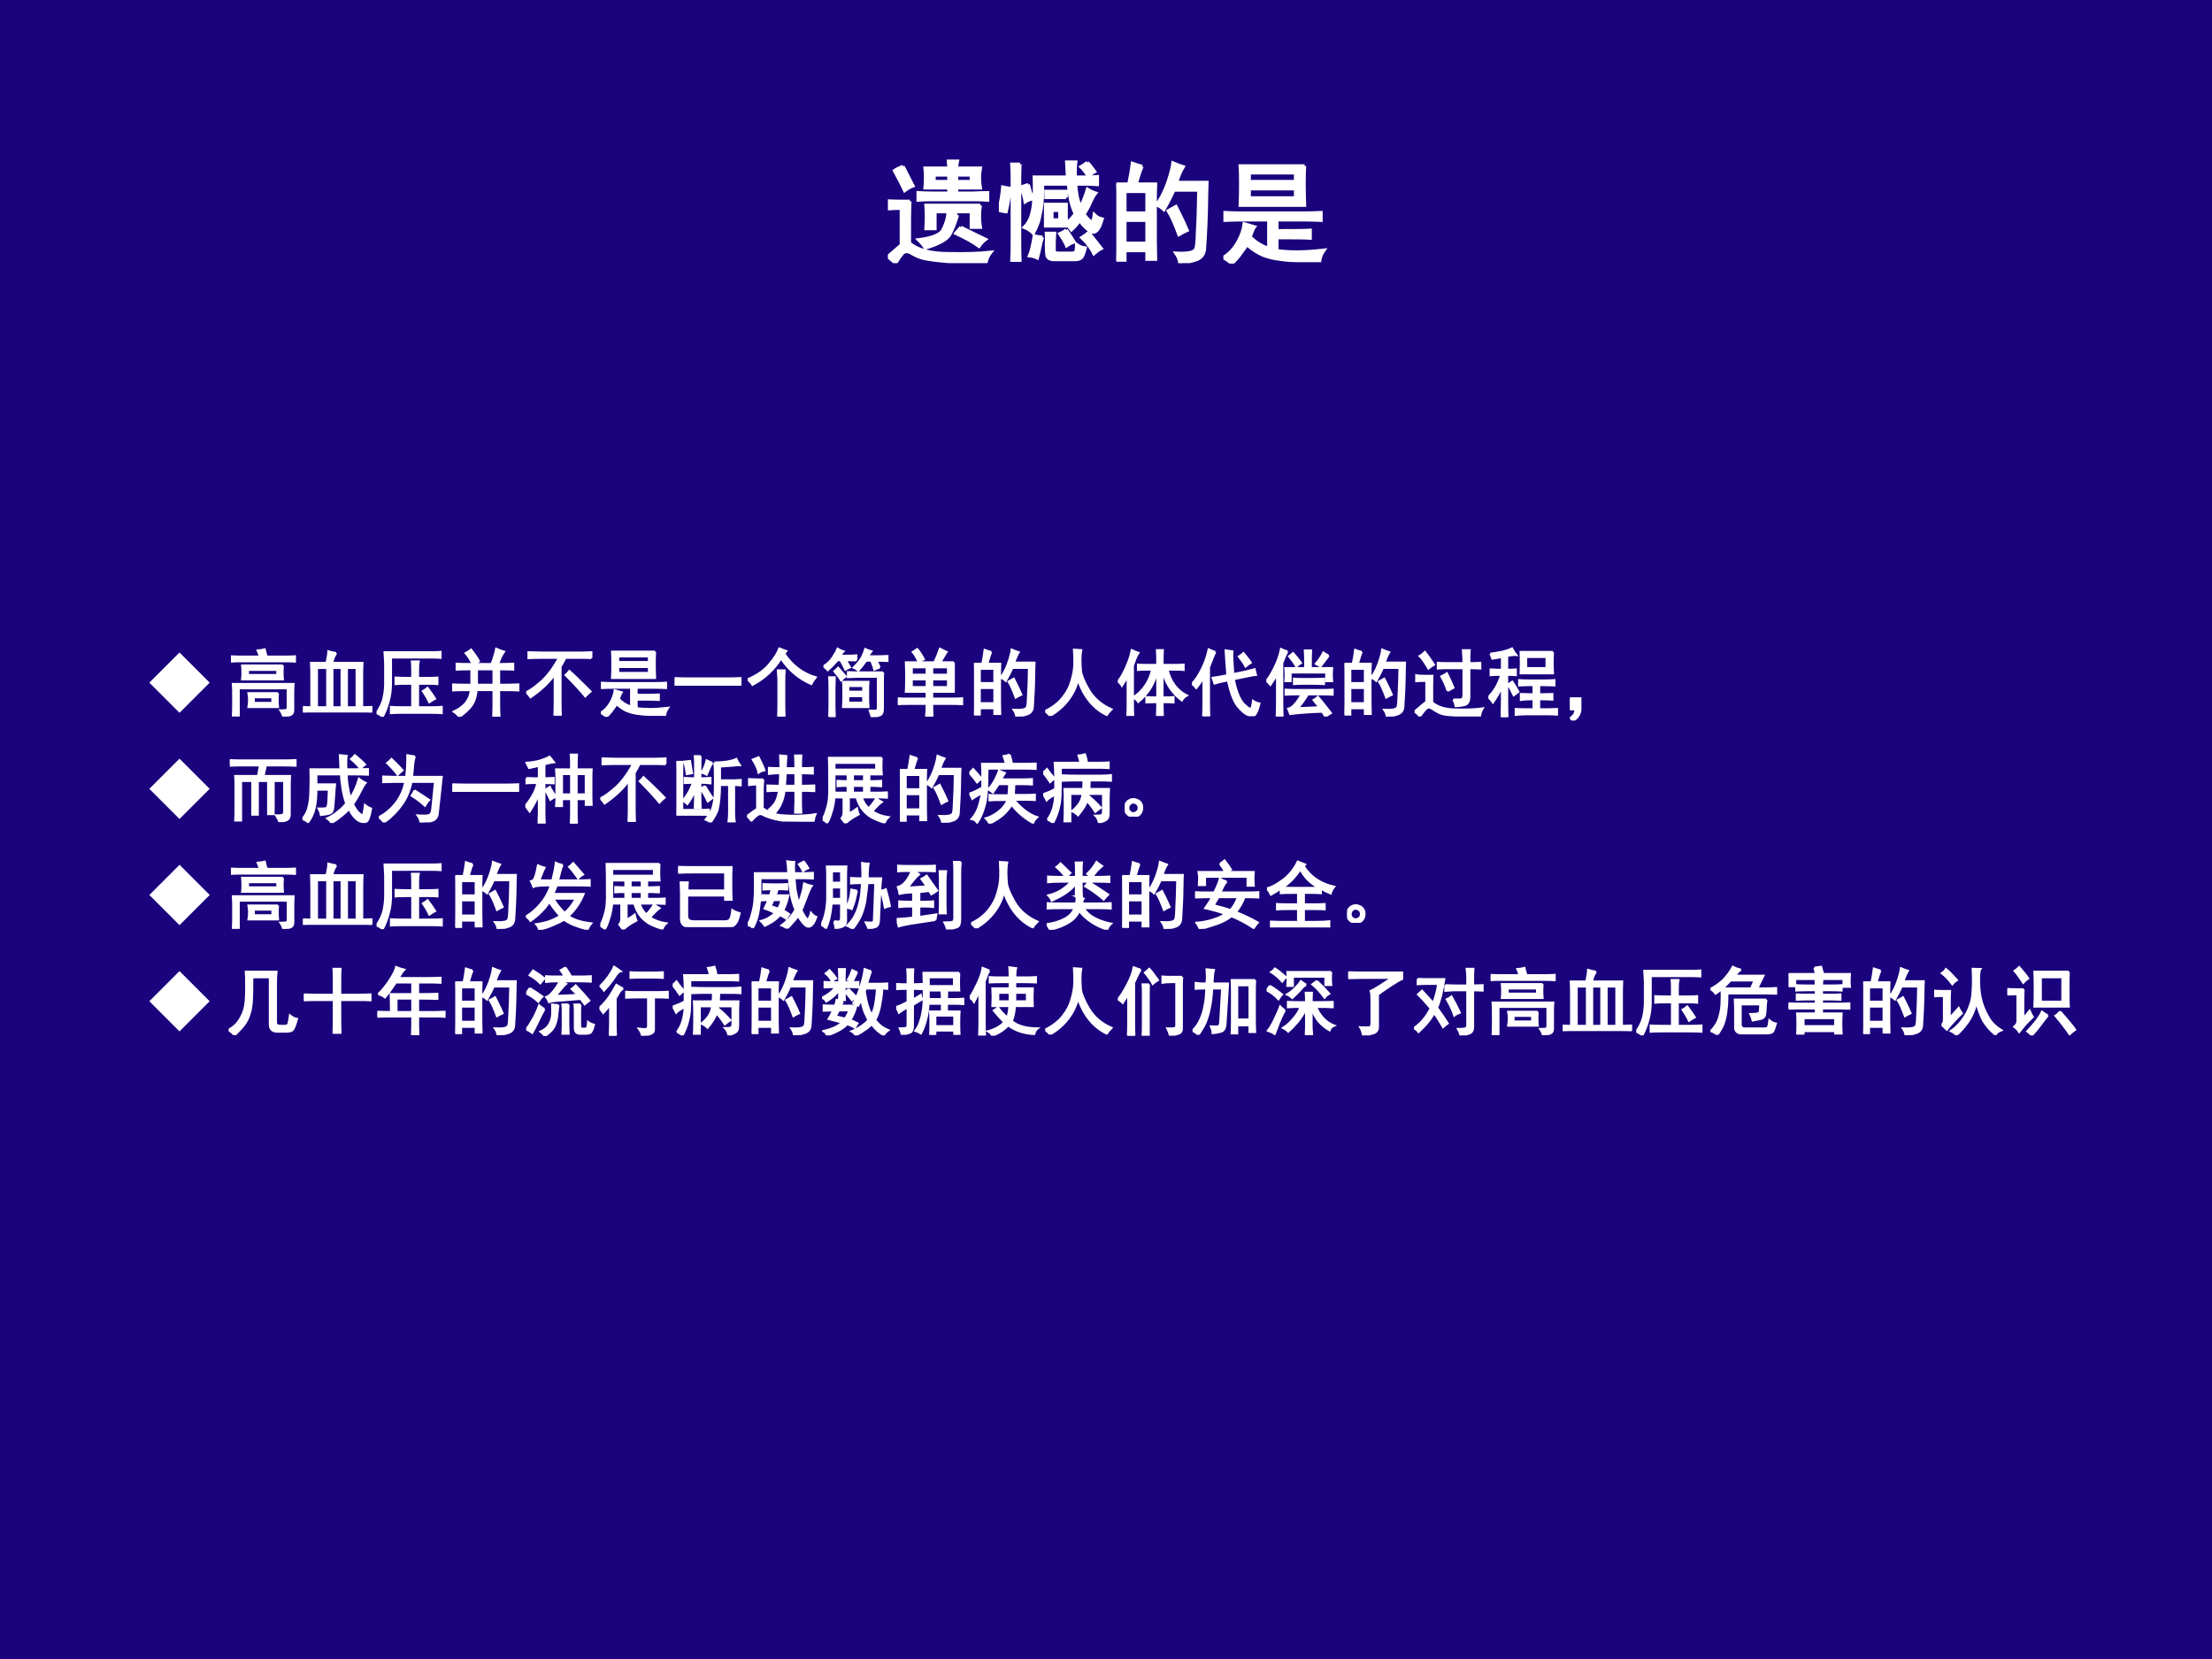<?xml version="1.0" encoding="UTF-8" standalone="no"?>
<!DOCTYPE svg PUBLIC "-//W3C//DTD SVG 1.1//EN" "http://www.w3.org/Graphics/SVG/1.1/DTD/svg11.dtd">
<svg xmlns="http://www.w3.org/2000/svg" xmlns:xlink="http://www.w3.org/1999/xlink" version="1.1" width="720pt" height="540pt" viewBox="0 0 720 540">
<rect x="0" y="0" width="720" height="540" fill="#808080" stroke="none"/>
<g enable-background="new">
<g>
<g id="Layer-1" data-name="Artifact">
<clipPath id="cp33">
<path transform="matrix(1,0,0,-1,0,540)" d="M 0 0 L 720 0 L 720 540 L 0 540 Z " fill-rule="evenodd"/>
</clipPath>
<g clip-path="url(#cp33)">
<path transform="matrix(1,0,0,-1,0,540)" d="M 0 0 L 720 0 L 720 540 L 0 540 Z " fill="#1a037d" fill-rule="evenodd"/>
</g>
</g>
<g id="Layer-1" data-name="P">
<clipPath id="cp34">
<path transform="matrix(1,0,0,-1,0,540)" d="M 0 0 L 720 0 L 720 540 L 0 540 Z " fill-rule="evenodd"/>
</clipPath>
<g clip-path="url(#cp34)">
<symbol id="font_23_468d">
<path d="M .551 .859 C .551 .878 .549 .898 .547 .922 L .629 .922 C .624 .896 .621 .875 .621 .859 L .836 .859 C .831 .831 .828 .801 .828 .77 C .828 .741 .831 .711 .836 .68 L .621 .68 L .621 .633 L .77 .633 C .816 .635 .861 .637 .902 .637 L .902 .57 C .861 .573 .816 .574 .77 .574 L .414 .574 C .362 .574 .315 .573 .273 .57 L .273 .637 C .318 .634 .363 .633 .41 .633 L .551 .633 L .551 .68 L .336 .68 C .339 .714 .34 .745 .34 .773 C .34 .802 .339 .831 .336 .859 L .551 .859 M .199 .559 C .197 .501 .195 .448 .195 .398 L .195 .18 C .271 .117 .388 .086 .547 .086 C .706 .083 .833 .087 .93 .098 C .909 .072 .895 .042 .887 .008 C .777 .008 .685 .009 .609 .012 C .536 .014 .474 .02 .422 .027 C .372 .033 .331 .04 .297 .051 C .266 .061 .236 .076 .207 .094 C .178 .109 .154 .108 .133 .09 C .115 .069 .094 .039 .07 0 C .049 .018 .026 .038 0 .059 C .039 .092 .079 .128 .121 .164 L .121 .496 C .087 .496 .049 .495 .008 .492 L .008 .562 C .052 .56 .09 .559 .121 .559 L .199 .559 M .836 .523 C .831 .49 .828 .456 .828 .422 C .828 .388 .831 .355 .836 .324 L .754 .324 L .754 .465 L .426 .465 L .426 .312 L .344 .312 C .346 .352 .348 .387 .348 .418 C .348 .452 .346 .487 .344 .523 L .836 .523 M .629 .434 C .608 .363 .585 .305 .559 .258 C .533 .214 .46 .173 .34 .137 C .322 .163 .301 .188 .277 .211 C .405 .227 .479 .258 .5 .305 C .523 .352 .538 .397 .543 .441 L .629 .434 M .66 .324 C .754 .277 .828 .241 .883 .215 C .859 .197 .84 .176 .824 .152 C .77 .191 .699 .23 .613 .27 L .66 .324 M .137 .875 C .176 .799 .206 .741 .227 .699 C .201 .689 .176 .674 .152 .656 C .139 .685 .108 .745 .059 .836 C .077 .849 .103 .862 .137 .875 M .754 .738 L .754 .797 L .621 .797 L .621 .738 L .754 .738 M .551 .738 L .551 .797 L .418 .797 L .418 .738 L .551 .738 Z "/>
</symbol>
<symbol id="font_23_17f4">
<path d="M .609 .352 C .635 .367 .663 .395 .691 .434 C .678 .46 .665 .496 .652 .543 C .642 .59 .634 .643 .629 .703 L .395 .703 C .397 .617 .393 .543 .383 .48 C .372 .418 .362 .374 .352 .348 C .344 .324 .331 .294 .312 .258 C .289 .281 .262 .299 .23 .312 C .259 .341 .28 .376 .293 .418 C .306 .462 .314 .508 .316 .555 C .322 .604 .323 .674 .32 .766 L .621 .766 C .618 .802 .616 .848 .613 .902 L .695 .902 C .69 .853 .689 .807 .691 .766 L .762 .766 C .801 .766 .844 .767 .891 .77 L .891 .699 C .844 .702 .801 .703 .762 .703 L .695 .703 C .698 .625 .712 .556 .738 .496 C .764 .548 .785 .602 .801 .656 C .824 .641 .849 .629 .875 .621 C .862 .605 .848 .581 .832 .547 C .819 .513 .798 .474 .77 .43 C .801 .388 .823 .366 .836 .363 C .849 .361 .858 .382 .863 .426 C .884 .405 .908 .392 .934 .387 C .908 .293 .875 .255 .836 .273 C .799 .292 .764 .326 .73 .375 C .712 .346 .688 .318 .656 .289 C .641 .31 .625 .328 .609 .344 L .609 .324 L .422 .324 L .422 .52 L .609 .52 L .609 .352 M .191 .883 C .189 .836 .188 .793 .188 .754 L .188 .176 C .188 .111 .189 .052 .191 0 L .117 0 C .12 .052 .121 .111 .121 .176 L .121 .75 C .121 .794 .12 .839 .117 .883 L .191 .883 M .652 .078 C .673 .078 .686 .081 .691 .086 C .699 .094 .703 .117 .703 .156 C .727 .138 .753 .128 .781 .125 C .768 .073 .755 .043 .742 .035 C .732 .025 .712 .02 .684 .02 L .496 .02 C .457 .022 .436 .038 .434 .066 C .431 .092 .43 .124 .43 .16 C .432 .199 .432 .232 .43 .258 L .504 .258 C .501 .216 .5 .181 .5 .152 C .5 .126 .5 .107 .5 .094 C .503 .083 .517 .078 .543 .078 L .652 .078 M .109 .664 C .102 .641 .095 .611 .09 .574 C .085 .54 .077 .5 .066 .453 C .043 .456 .021 .46 0 .465 C .018 .54 .03 .611 .035 .676 C .056 .671 .081 .667 .109 .664 M .812 .266 C .862 .203 .9 .155 .926 .121 C .905 .111 .883 .095 .859 .074 C .836 .124 .799 .172 .75 .219 C .771 .232 .792 .247 .812 .266 M .395 .223 C .384 .194 .376 .164 .371 .133 C .366 .104 .358 .072 .348 .035 C .327 .046 .303 .052 .277 .055 C .293 .091 .307 .151 .32 .234 C .341 .229 .366 .225 .395 .223 M .609 .582 L .426 .582 L .426 .637 L .609 .637 L .609 .582 M .266 .699 C .279 .647 .292 .604 .305 .57 C .281 .565 .259 .556 .238 .543 C .233 .579 .22 .624 .199 .676 C .223 .684 .245 .691 .266 .699 M .609 .289 C .622 .271 .646 .234 .68 .18 C .656 .172 .634 .16 .613 .145 C .603 .171 .582 .207 .551 .254 C .577 .264 .596 .276 .609 .289 M .801 .898 C .819 .88 .841 .853 .867 .816 C .841 .801 .822 .786 .809 .773 C .788 .807 .766 .836 .742 .859 C .76 .87 .78 .883 .801 .898 M .551 .379 L .551 .465 L .48 .465 L .48 .379 L .551 .379 Z "/>
</symbol>
<symbol id="font_23_2cba">
<path d="M .234 .875 C .221 .852 .203 .798 .18 .715 L .355 .715 C .353 .671 .352 .615 .352 .547 L .352 .203 C .352 .164 .353 .108 .355 .035 L .277 .035 L .277 .113 L .078 .113 L .078 .027 L 0 .027 C .003 .111 .004 .163 .004 .184 L .004 .543 C .004 .613 .003 .671 0 .715 L .113 .715 C .126 .775 .137 .837 .145 .902 C .181 .889 .211 .88 .234 .875 M .816 .578 C .814 .419 .807 .268 .797 .125 C .792 .078 .767 .047 .723 .031 C .678 .016 .629 .005 .574 0 C .572 .029 .56 .059 .539 .09 C .591 .087 .632 .089 .66 .094 C .691 .099 .711 .111 .719 .129 C .727 .147 .732 .201 .734 .289 C .74 .378 .743 .501 .746 .66 L .52 .66 C .499 .611 .469 .552 .43 .484 C .411 .503 .389 .517 .363 .527 C .387 .559 .409 .596 .43 .641 C .451 .685 .469 .733 .484 .785 C .5 .837 .509 .878 .512 .906 C .548 .891 .579 .879 .605 .871 C .592 .85 .581 .827 .57 .801 C .562 .777 .553 .754 .543 .73 L .82 .73 C .818 .676 .816 .625 .816 .578 M .277 .18 L .277 .387 L .078 .387 L .078 .18 L .277 .18 M .277 .453 L .277 .648 L .078 .648 L .078 .453 L .277 .453 M .586 .418 C .602 .387 .62 .346 .641 .297 C .622 .289 .598 .276 .566 .258 C .548 .307 .531 .349 .516 .383 C .5 .419 .484 .449 .469 .473 C .487 .483 .51 .496 .539 .512 L .586 .418 Z "/>
</symbol>
<symbol id="font_23_1c65">
<path d="M .734 .883 C .732 .844 .73 .789 .73 .719 C .73 .651 .732 .587 .734 .527 L .152 .527 C .155 .587 .156 .651 .156 .719 C .156 .789 .155 .844 .152 .883 L .734 .883 M .734 .457 C .779 .457 .828 .458 .883 .461 L .883 .391 C .828 .393 .779 .395 .734 .395 L .484 .395 L .484 .297 C .638 .297 .738 .298 .785 .301 L .785 .23 C .738 .233 .638 .234 .484 .234 L .484 .117 C .534 .109 .595 .105 .668 .105 C .741 .105 .822 .111 .91 .121 C .889 .092 .876 .061 .871 .027 L .672 .027 C .615 .027 .561 .031 .512 .039 C .462 .044 .413 .056 .363 .074 C .316 .092 .266 .125 .211 .172 C .201 .151 .185 .128 .164 .102 C .146 .073 .117 .039 .078 0 C .052 .021 .026 .039 0 .055 C .052 .086 .095 .132 .129 .191 C .163 .251 .182 .307 .188 .359 L .281 .332 C .273 .322 .26 .292 .242 .242 C .289 .193 .345 .158 .41 .137 L .41 .395 L .16 .395 C .113 .395 .064 .393 .012 .391 L .012 .461 C .066 .458 .116 .457 .16 .457 L .734 .457 M .652 .594 L .652 .676 L .234 .676 L .234 .594 L .652 .594 M .652 .742 L .652 .82 L .234 .82 L .234 .742 L .652 .742 Z "/>
</symbol>
<use xlink:href="#font_23_468d" transform="matrix(36,0,0,-36,289.006,85.646)" fill="#ffffff"/>
<use xlink:href="#font_23_17f4" transform="matrix(36,0,0,-36,325.126,85.224)" fill="#ffffff"/>
<use xlink:href="#font_23_2cba" transform="matrix(36,0,0,-36,363.355,85.646)" fill="#ffffff"/>
<use xlink:href="#font_23_1c65" transform="matrix(36,0,0,-36,398.209,85.786)" fill="#ffffff"/>
<use xlink:href="#font_23_468d" stroke-width=".029" stroke-linecap="butt" stroke-miterlimit="10" stroke-linejoin="miter" transform="matrix(36,0,0,-36,289.006,85.646)" fill="none" stroke="#ffffff"/>
<use xlink:href="#font_23_17f4" stroke-width=".029" stroke-linecap="butt" stroke-miterlimit="10" stroke-linejoin="miter" transform="matrix(36,0,0,-36,325.126,85.224)" fill="none" stroke="#ffffff"/>
<use xlink:href="#font_23_2cba" stroke-width=".029" stroke-linecap="butt" stroke-miterlimit="10" stroke-linejoin="miter" transform="matrix(36,0,0,-36,363.355,85.646)" fill="none" stroke="#ffffff"/>
<use xlink:href="#font_23_1c65" stroke-width=".029" stroke-linecap="butt" stroke-miterlimit="10" stroke-linejoin="miter" transform="matrix(36,0,0,-36,398.209,85.786)" fill="none" stroke="#ffffff"/>
</g>
</g>
<g id="Layer-1" data-name="P">
<clipPath id="cp36">
<path transform="matrix(1,0,0,-1,0,540)" d="M 0 0 L 720 0 L 720 540 L 0 540 Z " fill-rule="evenodd"/>
</clipPath>
<g clip-path="url(#cp36)">
<symbol id="font_25_8b">
<path d="M 0 .409 L .409 .818 L .818 .409 L .409 0 L 0 .409 Z "/>
</symbol>
<use xlink:href="#font_25_8b" transform="matrix(24,0,0,-24,48.611,232.017)" fill="#ffffff"/>
</g>
</g>
<g id="Layer-1" data-name="P">
<clipPath id="cp38">
<path transform="matrix(1,0,0,-1,0,540)" d="M 0 0 L 720 0 L 720 540 L 0 540 Z " fill-rule="evenodd"/>
</clipPath>
<g clip-path="url(#cp38)">
<symbol id="font_23_510e">
<path d="M .844 .094 C .846 .055 .832 .03 .801 .02 C .77 .009 .74 .003 .711 0 C .701 .031 .688 .059 .672 .082 C .698 .082 .721 .083 .742 .086 C .763 .086 .772 .103 .77 .137 L .77 .383 L .105 .383 L .105 .008 L .027 .008 C .03 .044 .031 .118 .031 .23 C .031 .345 .03 .415 .027 .441 L .848 .441 C .845 .405 .844 .365 .844 .32 L .844 .094 M .703 .691 C .701 .658 .699 .625 .699 .594 C .699 .565 .701 .535 .703 .504 L .152 .504 C .155 .527 .156 .557 .156 .594 C .156 .63 .155 .663 .152 .691 L .703 .691 M .637 .316 C .634 .288 .633 .257 .633 .223 C .633 .191 .634 .16 .637 .129 L .238 .129 C .243 .16 .246 .191 .246 .223 C .246 .257 .243 .288 .238 .316 L .637 .316 M 0 .816 C .034 .814 .07 .812 .109 .812 L .391 .812 C .383 .844 .374 .871 .363 .895 C .395 .897 .426 .902 .457 .91 C .462 .884 .471 .852 .484 .812 L .754 .812 C .79 .812 .828 .814 .867 .816 L .867 .746 C .828 .749 .78 .75 .723 .75 L .113 .75 C .072 .75 .034 .749 0 .746 L 0 .816 M .629 .562 L .629 .633 L .23 .633 L .23 .562 L .629 .562 M .562 .184 L .562 .262 L .309 .262 L .309 .184 L .562 .184 Z "/>
</symbol>
<symbol id="font_23_3e76">
<path d="M .449 .805 C .436 .786 .426 .768 .418 .75 C .41 .732 .402 .706 .395 .672 L .805 .672 C .802 .62 .801 .553 .801 .473 L .801 .07 C .837 .07 .879 .072 .926 .074 L .926 0 C .874 .003 .823 .004 .773 .004 L .125 .004 C .083 .004 .042 .003 0 0 L 0 .074 C .036 .072 .074 .07 .113 .07 L .113 .473 C .113 .551 .112 .617 .109 .672 L .32 .672 C .336 .75 .344 .802 .344 .828 C .378 .818 .413 .81 .449 .805 M .328 .07 L .328 .605 L .188 .605 L .188 .07 L .328 .07 M .727 .07 L .727 .605 L .594 .605 L .594 .07 L .727 .07 M .523 .07 L .523 .605 L .398 .605 L .398 .07 L .523 .07 Z "/>
</symbol>
<symbol id="font_23_9c1">
<path d="M .484 .527 L .484 .645 C .484 .686 .483 .721 .48 .75 L .57 .75 C .565 .729 .562 .693 .562 .641 L .562 .527 L .703 .527 C .758 .527 .798 .529 .824 .531 L .824 .445 C .798 .448 .758 .449 .703 .449 L .562 .449 L .562 .129 L .734 .129 C .799 .129 .849 .13 .883 .133 L .883 .051 C .849 .053 .801 .055 .738 .055 L .34 .055 C .272 .055 .224 .053 .195 .051 L .195 .133 C .234 .13 .283 .129 .34 .129 L .484 .129 L .484 .449 L .395 .449 C .327 .449 .281 .448 .258 .445 L .258 .531 C .299 .529 .345 .527 .395 .527 L .484 .527 M .734 .875 C .792 .875 .836 .876 .867 .879 L .867 .801 C .841 .803 .797 .805 .734 .805 L .195 .805 L .195 .457 C .195 .368 .185 .288 .164 .215 C .146 .142 .118 .07 .082 0 C .061 .021 .034 .038 0 .051 C .044 .116 .074 .177 .09 .234 C .105 .294 .115 .361 .117 .434 L .117 .727 C .115 .781 .112 .831 .109 .875 L .734 .875 M .691 .391 C .733 .336 .767 .288 .793 .246 C .764 .23 .738 .215 .715 .199 C .689 .254 .66 .303 .629 .348 C .652 .361 .673 .375 .691 .391 Z "/>
</symbol>
<symbol id="font_23_14ac">
<path d="M .535 .715 C .561 .777 .582 .846 .598 .922 C .632 .906 .667 .893 .703 .883 C .69 .865 .676 .84 .66 .809 C .647 .777 .634 .746 .621 .715 C .715 .715 .784 .716 .828 .719 L .828 .641 C .789 .643 .725 .645 .637 .645 L .637 .434 C .759 .434 .846 .435 .898 .438 L .898 .359 C .859 .362 .772 .363 .637 .363 L .637 .164 C .637 .122 .638 .073 .641 .016 L .559 .016 C .561 .07 .562 .116 .562 .152 L .562 .363 L .332 .363 C .324 .277 .302 .208 .266 .156 C .229 .104 .173 .052 .098 0 C .074 .031 .049 .055 .023 .07 C .096 .104 .151 .145 .188 .191 C .227 .241 .249 .298 .254 .363 C .139 .363 .055 .362 0 .359 L 0 .438 C .052 .435 .139 .434 .262 .434 L .262 .645 C .184 .645 .117 .643 .062 .641 L .062 .719 C .094 .716 .165 .715 .277 .715 C .251 .772 .22 .822 .184 .863 C .22 .884 .245 .9 .258 .91 C .312 .84 .348 .788 .363 .754 C .342 .741 .322 .728 .301 .715 L .535 .715 M .562 .434 L .562 .645 L .336 .645 L .336 .434 L .562 .434 Z "/>
</symbol>
<symbol id="font_23_443">
<path d="M .883 .781 C .836 .784 .796 .785 .762 .785 L .531 .785 C .513 .749 .491 .708 .465 .664 L .465 .176 C .465 .124 .466 .065 .469 0 L .383 0 C .385 .062 .387 .121 .387 .176 L .387 .559 C .306 .447 .197 .344 .059 .25 C .038 .281 .018 .303 0 .316 C .052 .34 .121 .389 .207 .465 C .293 .543 .372 .65 .445 .785 L .188 .785 C .138 .785 .086 .784 .031 .781 L .031 .859 C .109 .857 .169 .855 .211 .855 L .758 .855 C .792 .855 .833 .857 .883 .859 L .883 .781 M .801 .262 C .751 .324 .663 .421 .535 .551 C .556 .569 .573 .587 .586 .605 C .648 .548 .702 .497 .746 .453 C .79 .411 .832 .37 .871 .328 C .845 .307 .822 .285 .801 .262 Z "/>
</symbol>
<symbol id="font_23_436">
<path d="M .707 .098 C .775 .098 .836 .099 .891 .102 L .891 0 C .836 .003 .776 .004 .711 .004 L .195 .004 C .128 .004 .062 .003 0 0 L 0 .102 C .062 .099 .128 .098 .195 .098 L .707 .098 Z "/>
</symbol>
<symbol id="font_23_460">
<path d="M .496 .852 C .605 .69 .747 .583 .922 .531 C .896 .5 .876 .47 .863 .441 C .694 .514 .557 .63 .453 .789 C .357 .635 .228 .516 .066 .43 C .053 .453 .031 .478 0 .504 C .125 .556 .221 .622 .289 .703 C .359 .784 .406 .857 .43 .922 C .461 .909 .492 .897 .523 .887 C .513 .874 .504 .862 .496 .852 M .418 .465 C .418 .507 .415 .56 .41 .625 L .5 .625 C .497 .581 .496 .526 .496 .461 L .496 .184 C .496 .124 .497 .062 .5 0 L .414 0 C .417 .065 .418 .125 .418 .18 L .418 .465 Z "/>
</symbol>
<symbol id="font_23_31b6">
<path d="M .605 .219 C .605 .195 .607 .168 .609 .137 L .266 .137 C .268 .171 .27 .202 .27 .23 L .27 .395 C .27 .426 .268 .453 .266 .477 L .609 .477 C .607 .451 .605 .422 .605 .391 L .605 .219 M .809 .605 C .806 .569 .805 .525 .805 .473 L .805 .109 C .805 .06 .789 .031 .758 .023 C .729 .013 .695 .005 .656 0 C .648 .029 .639 .057 .629 .086 C .684 .083 .715 .085 .723 .09 C .733 .095 .738 .109 .738 .133 L .738 .547 L .457 .547 C .444 .547 .402 .546 .332 .543 L .332 .609 C .374 .607 .411 .605 .445 .605 L .809 .605 M .762 .672 C .733 .664 .71 .655 .691 .645 C .681 .681 .667 .721 .648 .766 L .578 .766 C .549 .724 .514 .68 .473 .633 C .444 .654 .423 .667 .41 .672 C .465 .727 .5 .77 .516 .801 C .534 .832 .551 .872 .566 .922 C .595 .909 .622 .898 .648 .891 C .635 .875 .621 .853 .605 .824 L .762 .824 C .775 .824 .81 .826 .867 .828 L .867 .762 C .797 .764 .747 .766 .719 .766 C .729 .742 .743 .711 .762 .672 M .445 .77 C .393 .772 .345 .773 .301 .773 C .314 .753 .333 .72 .359 .676 C .333 .665 .312 .655 .297 .645 C .276 .691 .254 .734 .23 .773 L .191 .773 C .142 .716 .098 .671 .059 .637 C .043 .655 .023 .672 0 .688 C .057 .724 .1 .766 .129 .812 C .16 .859 .181 .897 .191 .926 C .217 .91 .243 .898 .27 .891 C .254 .875 .238 .855 .223 .832 L .352 .832 C .383 .832 .414 .833 .445 .836 L .445 .77 M .078 .004 C .081 .069 .082 .12 .082 .156 L .082 .398 C .082 .435 .081 .482 .078 .539 L .152 .539 C .15 .479 .148 .431 .148 .395 L .148 .137 C .148 .118 .15 .074 .152 .004 L .078 .004 M .539 .195 L .539 .285 L .336 .285 L .336 .195 L .539 .195 M .539 .344 L .539 .422 L .336 .422 L .336 .344 L .539 .344 M .301 .551 C .28 .538 .259 .521 .238 .5 C .215 .539 .185 .579 .148 .621 C .161 .632 .178 .647 .199 .668 L .301 .551 Z "/>
</symbol>
<symbol id="font_23_98b">
<path d="M .758 .734 L .758 .336 L .465 .336 L .465 .242 L .723 .242 C .78 .242 .829 .243 .871 .246 L .871 .168 C .827 .171 .777 .172 .723 .172 L .465 .172 C .465 .091 .466 .034 .469 0 L .383 0 C .388 .034 .391 .091 .391 .172 L .137 .172 C .074 .172 .029 .171 0 .168 L 0 .246 C .026 .243 .069 .242 .129 .242 L .391 .242 L .391 .336 L .109 .336 C .112 .38 .113 .444 .113 .527 C .113 .611 .112 .68 .109 .734 L .496 .734 C .525 .794 .549 .855 .57 .918 C .596 .905 .626 .891 .66 .875 C .65 .862 .637 .841 .621 .812 C .605 .786 .59 .76 .574 .734 L .758 .734 M .68 .398 L .68 .504 L .465 .504 L .465 .398 L .68 .398 M .68 .566 L .68 .668 L .465 .668 L .465 .566 L .68 .566 M .391 .398 L .391 .504 L .188 .504 L .188 .398 L .391 .398 M .391 .566 L .391 .668 L .188 .668 L .188 .566 L .391 .566 M .262 .914 C .288 .885 .318 .84 .352 .777 C .323 .764 .299 .753 .281 .742 C .255 .799 .229 .844 .203 .875 C .221 .885 .241 .898 .262 .914 Z "/>
</symbol>
<symbol id="font_23_4f0">
<path d="M 0 .066 C .102 .116 .181 .177 .238 .25 C .296 .323 .335 .397 .355 .473 C .379 .551 .392 .622 .395 .688 C .397 .755 .396 .826 .391 .898 C .419 .896 .452 .893 .488 .891 C .48 .849 .477 .806 .477 .762 C .477 .717 .479 .667 .484 .609 C .49 .552 .526 .465 .594 .348 C .664 .233 .766 .147 .898 .09 C .867 .059 .846 .033 .836 .012 C .654 .1 .523 .26 .445 .492 C .393 .286 .267 .122 .066 0 C .051 .021 .029 .043 0 .066 Z "/>
</symbol>
<symbol id="font_23_589">
<path d="M .535 .691 C .535 .785 .534 .852 .531 .891 L .609 .891 C .607 .854 .605 .788 .605 .691 L .777 .691 C .829 .691 .867 .693 .891 .695 L .891 .625 C .867 .628 .829 .629 .777 .629 L .672 .629 C .714 .462 .801 .345 .934 .277 C .905 .262 .883 .24 .867 .211 C .727 .318 .639 .456 .605 .625 L .605 .25 C .681 .25 .73 .251 .754 .254 L .754 .184 C .73 .186 .681 .188 .605 .188 C .605 .13 .607 .068 .609 0 L .531 0 C .534 .07 .535 .133 .535 .188 C .488 .188 .439 .186 .387 .184 L .387 .254 C .439 .251 .488 .25 .535 .25 L .535 .629 C .507 .457 .421 .311 .277 .191 C .262 .215 .238 .234 .207 .25 C .342 .339 .428 .465 .465 .629 L .383 .629 C .341 .629 .305 .628 .273 .625 L .273 .695 C .305 .693 .341 .691 .383 .691 L .535 .691 M .277 .855 C .259 .832 .234 .773 .203 .68 L .203 .18 C .203 .099 .204 .04 .207 .004 L .129 .004 C .132 .038 .133 .095 .133 .176 L .133 .543 C .12 .514 .094 .47 .055 .41 C .042 .434 .023 .453 0 .469 C .031 .5 .068 .561 .109 .652 C .151 .746 .177 .826 .188 .891 C .216 .878 .246 .866 .277 .855 Z "/>
</symbol>
<symbol id="font_23_519">
<path d="M .48 .555 C .467 .724 .46 .836 .457 .891 C .473 .888 .503 .884 .547 .879 C .542 .848 .546 .745 .559 .57 C .684 .594 .78 .616 .848 .637 L .867 .562 C .839 .56 .738 .54 .566 .504 C .598 .34 .643 .227 .703 .164 C .766 .102 .801 .085 .809 .113 C .819 .142 .826 .173 .828 .207 C .857 .189 .885 .177 .914 .172 C .896 .099 .878 .051 .859 .027 C .844 .004 .812 0 .766 .016 C .721 .031 .672 .073 .617 .141 C .565 .208 .522 .324 .488 .488 C .389 .467 .328 .453 .305 .445 L .281 .52 C .323 .525 .389 .536 .48 .555 M .316 .871 C .301 .845 .272 .776 .23 .664 L .23 .168 C .23 .113 .232 .057 .234 0 L .152 0 C .155 .057 .156 .113 .156 .168 L .156 .523 C .117 .461 .085 .414 .059 .383 C .043 .404 .023 .423 0 .441 C .042 .48 .085 .543 .129 .629 C .173 .715 .206 .807 .227 .906 C .266 .888 .296 .876 .316 .871 M .699 .855 C .746 .798 .779 .755 .797 .727 C .773 .711 .75 .694 .727 .676 C .703 .72 .673 .764 .637 .809 C .658 .822 .678 .837 .699 .855 Z "/>
</symbol>
<symbol id="font_23_6b5">
<path d="M .734 .359 C .802 .359 .857 .361 .898 .363 L .898 .297 C .857 .299 .803 .301 .738 .301 L .562 .301 C .516 .225 .47 .163 .426 .113 C .48 .113 .578 .117 .719 .125 C .703 .146 .677 .178 .641 .223 C .667 .238 .686 .253 .699 .266 C .746 .211 .78 .169 .801 .141 C .824 .112 .849 .081 .875 .047 C .852 .031 .827 .016 .801 0 C .785 .026 .771 .048 .758 .066 C .594 .061 .449 .051 .324 .035 C .316 .059 .307 .082 .297 .105 C .328 .111 .361 .134 .395 .176 C .431 .22 .458 .262 .477 .301 L .387 .301 C .337 .301 .296 .299 .262 .297 L .262 .363 C .296 .361 .337 .359 .387 .359 L .734 .359 M .285 .883 C .27 .859 .246 .807 .215 .727 L .215 .215 C .215 .124 .216 .053 .219 .004 L .141 .004 C .143 .056 .145 .128 .145 .219 L .145 .574 C .129 .543 .099 .495 .055 .43 C .036 .453 .018 .471 0 .484 C .031 .518 .068 .577 .109 .66 C .151 .743 .181 .828 .199 .914 C .225 .901 .254 .891 .285 .883 M .527 .656 C .527 .786 .526 .866 .523 .895 L .605 .895 C .603 .866 .602 .786 .602 .656 L .891 .656 C .888 .628 .887 .599 .887 .57 C .887 .542 .888 .512 .891 .48 L .812 .48 L .812 .598 L .328 .598 L .328 .48 L .258 .48 C .26 .509 .262 .539 .262 .57 C .262 .602 .26 .63 .258 .656 L .527 .656 M .609 .508 C .659 .508 .716 .509 .781 .512 L .781 .441 C .716 .444 .659 .445 .609 .445 L .492 .445 C .443 .445 .404 .444 .375 .441 L .375 .512 C .401 .509 .44 .508 .492 .508 L .609 .508 M .844 .824 C .799 .767 .763 .719 .734 .68 C .714 .693 .693 .704 .672 .715 C .714 .764 .747 .815 .773 .867 C .799 .849 .823 .835 .844 .824 M .363 .859 C .408 .807 .443 .763 .469 .727 C .44 .708 .419 .693 .406 .68 C .378 .727 .345 .772 .309 .816 C .327 .829 .345 .844 .363 .859 Z "/>
</symbol>
<symbol id="font_23_45fd">
<path d="M 0 .066 C .081 .137 .134 .181 .16 .199 L .16 .484 C .098 .484 .052 .483 .023 .48 L .023 .559 C .047 .553 .095 .551 .168 .551 L .242 .551 C .24 .512 .238 .473 .238 .434 L .238 .191 C .314 .126 .424 .094 .57 .094 C .719 .091 .836 .096 .922 .109 C .906 .083 .895 .051 .887 .012 L .652 .012 C .587 .012 .527 .014 .473 .02 C .418 .022 .371 .033 .332 .051 C .296 .069 .263 .089 .234 .109 C .206 .13 .178 .128 .152 .102 C .129 .078 .102 .044 .07 0 C .055 .026 .031 .048 0 .066 M .527 .23 C .587 .228 .625 .229 .641 .234 C .656 .24 .664 .262 .664 .301 L .664 .656 L .41 .656 C .382 .656 .35 .655 .316 .652 L .316 .727 C .35 .724 .392 .723 .441 .723 L .664 .723 C .664 .79 .661 .849 .656 .898 L .746 .898 C .743 .865 .742 .806 .742 .723 C .797 .723 .846 .724 .891 .727 L .891 .652 C .849 .655 .799 .656 .742 .656 L .742 .27 C .742 .21 .724 .173 .688 .16 C .654 .15 .611 .143 .559 .141 C .553 .169 .543 .199 .527 .23 M .449 .348 C .426 .418 .397 .483 .363 .543 C .387 .553 .411 .568 .438 .586 C .484 .492 .514 .427 .527 .391 C .509 .38 .483 .366 .449 .348 M .141 .875 C .167 .844 .207 .786 .262 .703 C .236 .688 .211 .671 .188 .652 C .135 .741 .096 .797 .07 .82 C .094 .833 .117 .852 .141 .875 Z "/>
</symbol>
<symbol id="font_23_3041">
<path d="M .875 .883 C .872 .826 .871 .773 .871 .727 C .871 .682 .872 .638 .875 .594 L .438 .594 C .44 .643 .441 .69 .441 .734 C .441 .779 .44 .828 .438 .883 L .875 .883 M .027 .859 C .072 .865 .121 .872 .176 .883 C .233 .896 .281 .911 .32 .93 C .339 .896 .357 .867 .375 .844 C .357 .846 .337 .845 .316 .84 C .298 .837 .277 .835 .254 .832 L .254 .641 C .29 .641 .329 .642 .371 .645 L .371 .57 C .329 .573 .29 .574 .254 .574 L .254 .23 C .254 .173 .255 .096 .258 0 L .18 0 C .182 .096 .184 .172 .184 .227 L .184 .406 C .147 .333 .107 .264 .062 .199 C .044 .225 .023 .249 0 .27 C .036 .306 .069 .348 .098 .395 C .126 .441 .152 .501 .176 .574 C .111 .574 .062 .573 .031 .57 L .031 .645 C .076 .642 .108 .641 .129 .641 L .184 .641 L .184 .816 C .15 .809 .107 .801 .055 .793 C .047 .816 .038 .839 .027 .859 M .762 .496 C .803 .496 .848 .497 .895 .5 L .895 .43 C .848 .432 .803 .434 .762 .434 L .688 .434 L .688 .309 L .73 .309 C .77 .309 .815 .31 .867 .312 L .867 .238 C .815 .241 .773 .242 .742 .242 L .688 .242 L .688 .105 L .781 .105 C .828 .105 .878 .107 .93 .109 L .93 .035 C .888 .038 .839 .039 .781 .039 L .52 .039 C .462 .039 .413 .036 .371 .031 L .371 .109 C .413 .107 .462 .105 .52 .105 L .613 .105 L .613 .242 L .559 .242 C .517 .242 .478 .24 .441 .234 L .441 .312 C .478 .31 .517 .309 .559 .309 L .613 .309 L .613 .434 L .551 .434 C .504 .434 .46 .432 .418 .43 L .418 .5 C .46 .497 .504 .496 .551 .496 L .762 .496 M .789 .664 L .789 .816 L .512 .816 L .512 .664 L .789 .664 M .324 .48 C .35 .441 .378 .396 .406 .344 C .391 .333 .37 .318 .344 .297 C .318 .354 .292 .401 .266 .438 C .281 .451 .301 .465 .324 .48 Z "/>
</symbol>
<symbol id="font_23_3b8">
<path d="M 0 .301 L .141 .301 L .141 .145 C .133 .079 .1 .031 .043 0 L .004 .035 C .051 .061 .074 .1 .074 .152 L 0 .152 L 0 .301 Z "/>
</symbol>
<use xlink:href="#font_23_510e" transform="matrix(24,0,0,-24,75.178,233.224)" fill="#ffffff"/>
<use xlink:href="#font_23_3e76" transform="matrix(24,0,0,-24,98.641,231.911)" fill="#ffffff"/>
<use xlink:href="#font_23_9c1" transform="matrix(24,0,0,-24,122.574,233.317)" fill="#ffffff"/>
<use xlink:href="#font_23_14ac" transform="matrix(24,0,0,-24,147.163,233.317)" fill="#ffffff"/>
<use xlink:href="#font_23_443" transform="matrix(24,0,0,-24,171.283,232.942)" fill="#ffffff"/>
<use xlink:href="#font_23_1c65" transform="matrix(24,0,0,-24,195.59,233.317)" fill="#ffffff"/>
<use xlink:href="#font_23_436" transform="matrix(24,0,0,-24,219.616,223.192)" fill="#ffffff"/>
<use xlink:href="#font_23_460" transform="matrix(24,0,0,-24,243.361,233.224)" fill="#ffffff"/>
<use xlink:href="#font_23_31b6" transform="matrix(24,0,0,-24,268.044,233.411)" fill="#ffffff"/>
<use xlink:href="#font_23_98b" transform="matrix(24,0,0,-24,292.258,233.224)" fill="#ffffff"/>
<use xlink:href="#font_23_2cba" transform="matrix(24,0,0,-24,317.034,233.224)" fill="#ffffff"/>
<use xlink:href="#font_23_4f0" transform="matrix(24,0,0,-24,340.216,233.036)" fill="#ffffff"/>
<use xlink:href="#font_23_589" transform="matrix(24,0,0,-24,363.868,233.036)" fill="#ffffff"/>
<use xlink:href="#font_23_519" transform="matrix(24,0,0,-24,387.988,233.13)" fill="#ffffff"/>
<use xlink:href="#font_23_6b5" transform="matrix(24,0,0,-24,412.201,233.224)" fill="#ffffff"/>
<use xlink:href="#font_23_2cba" transform="matrix(24,0,0,-24,437.634,233.224)" fill="#ffffff"/>
<use xlink:href="#font_23_45fd" transform="matrix(24,0,0,-24,460.441,233.224)" fill="#ffffff"/>
<use xlink:href="#font_23_3041" transform="matrix(24,0,0,-24,484.468,233.411)" fill="#ffffff"/>
<use xlink:href="#font_23_3b8" transform="matrix(24,0,0,-24,511.025,234.536)" fill="#ffffff"/>
<use xlink:href="#font_23_510e" stroke-width=".029" stroke-linecap="butt" stroke-miterlimit="10" stroke-linejoin="miter" transform="matrix(24,0,0,-24,75.178,233.224)" fill="none" stroke="#ffffff"/>
<use xlink:href="#font_23_3e76" stroke-width=".029" stroke-linecap="butt" stroke-miterlimit="10" stroke-linejoin="miter" transform="matrix(24,0,0,-24,98.641,231.911)" fill="none" stroke="#ffffff"/>
<use xlink:href="#font_23_9c1" stroke-width=".029" stroke-linecap="butt" stroke-miterlimit="10" stroke-linejoin="miter" transform="matrix(24,0,0,-24,122.574,233.317)" fill="none" stroke="#ffffff"/>
<use xlink:href="#font_23_14ac" stroke-width=".029" stroke-linecap="butt" stroke-miterlimit="10" stroke-linejoin="miter" transform="matrix(24,0,0,-24,147.163,233.317)" fill="none" stroke="#ffffff"/>
<use xlink:href="#font_23_443" stroke-width=".029" stroke-linecap="butt" stroke-miterlimit="10" stroke-linejoin="miter" transform="matrix(24,0,0,-24,171.283,232.942)" fill="none" stroke="#ffffff"/>
<use xlink:href="#font_23_1c65" stroke-width=".029" stroke-linecap="butt" stroke-miterlimit="10" stroke-linejoin="miter" transform="matrix(24,0,0,-24,195.59,233.317)" fill="none" stroke="#ffffff"/>
<use xlink:href="#font_23_436" stroke-width=".029" stroke-linecap="butt" stroke-miterlimit="10" stroke-linejoin="miter" transform="matrix(24,0,0,-24,219.616,223.192)" fill="none" stroke="#ffffff"/>
<use xlink:href="#font_23_460" stroke-width=".029" stroke-linecap="butt" stroke-miterlimit="10" stroke-linejoin="miter" transform="matrix(24,0,0,-24,243.361,233.224)" fill="none" stroke="#ffffff"/>
<use xlink:href="#font_23_31b6" stroke-width=".029" stroke-linecap="butt" stroke-miterlimit="10" stroke-linejoin="miter" transform="matrix(24,0,0,-24,268.044,233.411)" fill="none" stroke="#ffffff"/>
<use xlink:href="#font_23_98b" stroke-width=".029" stroke-linecap="butt" stroke-miterlimit="10" stroke-linejoin="miter" transform="matrix(24,0,0,-24,292.258,233.224)" fill="none" stroke="#ffffff"/>
<use xlink:href="#font_23_2cba" stroke-width=".029" stroke-linecap="butt" stroke-miterlimit="10" stroke-linejoin="miter" transform="matrix(24,0,0,-24,317.034,233.224)" fill="none" stroke="#ffffff"/>
<use xlink:href="#font_23_4f0" stroke-width=".029" stroke-linecap="butt" stroke-miterlimit="10" stroke-linejoin="miter" transform="matrix(24,0,0,-24,340.216,233.036)" fill="none" stroke="#ffffff"/>
<use xlink:href="#font_23_589" stroke-width=".029" stroke-linecap="butt" stroke-miterlimit="10" stroke-linejoin="miter" transform="matrix(24,0,0,-24,363.868,233.036)" fill="none" stroke="#ffffff"/>
<use xlink:href="#font_23_519" stroke-width=".029" stroke-linecap="butt" stroke-miterlimit="10" stroke-linejoin="miter" transform="matrix(24,0,0,-24,387.988,233.13)" fill="none" stroke="#ffffff"/>
<use xlink:href="#font_23_6b5" stroke-width=".029" stroke-linecap="butt" stroke-miterlimit="10" stroke-linejoin="miter" transform="matrix(24,0,0,-24,412.201,233.224)" fill="none" stroke="#ffffff"/>
<use xlink:href="#font_23_2cba" stroke-width=".029" stroke-linecap="butt" stroke-miterlimit="10" stroke-linejoin="miter" transform="matrix(24,0,0,-24,437.634,233.224)" fill="none" stroke="#ffffff"/>
<use xlink:href="#font_23_45fd" stroke-width=".029" stroke-linecap="butt" stroke-miterlimit="10" stroke-linejoin="miter" transform="matrix(24,0,0,-24,460.441,233.224)" fill="none" stroke="#ffffff"/>
<use xlink:href="#font_23_3041" stroke-width=".029" stroke-linecap="butt" stroke-miterlimit="10" stroke-linejoin="miter" transform="matrix(24,0,0,-24,484.468,233.411)" fill="none" stroke="#ffffff"/>
<use xlink:href="#font_23_3b8" stroke-width=".029" stroke-linecap="butt" stroke-miterlimit="10" stroke-linejoin="miter" transform="matrix(24,0,0,-24,511.025,234.536)" fill="none" stroke="#ffffff"/>
</g>
</g>
<g id="Layer-1" data-name="P">
<clipPath id="cp39">
<path transform="matrix(1,0,0,-1,0,540)" d="M 0 0 L 720 0 L 720 540 L 0 540 Z " fill-rule="evenodd"/>
</clipPath>
<g clip-path="url(#cp39)">
<use xlink:href="#font_25_8b" transform="matrix(24,0,0,-24,48.611,266.577)" fill="#ffffff"/>
</g>
</g>
<g id="Layer-1" data-name="P">
<clipPath id="cp40">
<path transform="matrix(1,0,0,-1,0,540)" d="M 0 0 L 720 0 L 720 540 L 0 540 Z " fill-rule="evenodd"/>
</clipPath>
<g clip-path="url(#cp40)">
<symbol id="font_23_3642">
<path d="M .719 .836 C .784 .836 .841 .837 .891 .84 L .891 .766 C .841 .768 .783 .77 .715 .77 L .488 .77 C .483 .743 .473 .695 .457 .625 L .816 .625 C .814 .589 .812 .547 .812 .5 L .812 .105 C .812 .064 .798 .038 .77 .027 C .743 .017 .712 .008 .676 0 C .665 .029 .65 .059 .629 .09 C .671 .09 .699 .092 .715 .098 C .73 .103 .738 .118 .738 .145 L .738 .559 L .594 .559 L .594 .109 L .52 .109 L .52 .559 L .379 .559 L .379 .102 L .305 .102 L .305 .559 L .152 .559 L .152 .023 L .074 .023 C .077 .07 .078 .122 .078 .18 L .078 .484 C .078 .539 .077 .586 .074 .625 L .383 .625 C .388 .656 .397 .704 .41 .77 L .16 .77 C .108 .77 .056 .768 .004 .766 L 0 .84 C .047 .837 .1 .836 .16 .836 L .719 .836 Z "/>
</symbol>
<symbol id="font_23_1846">
<path d="M .516 .727 C .513 .802 .51 .866 .508 .918 C .539 .915 .569 .913 .598 .91 C .592 .876 .591 .815 .594 .727 L .707 .727 C .762 .727 .822 .728 .887 .73 L .887 .656 C .819 .659 .759 .66 .707 .66 L .598 .66 C .6 .561 .617 .453 .648 .336 C .698 .411 .737 .499 .766 .598 C .792 .577 .822 .559 .855 .543 C .835 .52 .811 .48 .785 .426 C .759 .371 .725 .314 .684 .254 C .707 .207 .732 .169 .758 .141 C .786 .115 .806 .103 .816 .105 C .827 .111 .837 .156 .848 .242 C .874 .221 .901 .206 .93 .195 C .911 .089 .891 .03 .867 .02 C .846 .007 .82 .007 .789 .02 C .758 .03 .728 .052 .699 .086 C .673 .117 .651 .152 .633 .191 C .57 .124 .491 .06 .395 0 C .382 .023 .362 .044 .336 .062 C .388 .086 .438 .117 .484 .156 C .534 .195 .57 .232 .594 .266 C .576 .315 .56 .375 .547 .445 C .534 .518 .526 .59 .523 .66 L .188 .66 L .188 .523 L .441 .523 C .436 .477 .432 .428 .43 .379 L .418 .223 C .415 .173 .401 .143 .375 .133 C .352 .122 .31 .115 .25 .109 C .247 .133 .237 .161 .219 .195 C .284 .193 .322 .197 .332 .207 C .342 .217 .349 .247 .352 .297 L .359 .453 L .188 .453 C .188 .352 .18 .267 .164 .199 C .148 .132 .12 .069 .078 .012 C .049 .033 .023 .047 0 .055 C .034 .096 .057 .135 .07 .172 C .083 .211 .092 .253 .098 .297 C .105 .341 .109 .404 .109 .484 C .112 .565 .112 .646 .109 .727 L .516 .727 M .711 .918 C .763 .876 .809 .835 .848 .793 C .824 .775 .803 .757 .785 .738 C .754 .78 .712 .823 .66 .867 C .678 .883 .695 .9 .711 .918 Z "/>
</symbol>
<symbol id="font_23_470">
<path d="M .488 .895 C .478 .871 .47 .837 .465 .793 C .462 .749 .457 .69 .449 .617 L .852 .617 C .846 .573 .842 .535 .84 .504 L .797 .113 C .789 .066 .764 .036 .723 .023 C .681 .01 .629 .003 .566 0 C .559 .036 .546 .068 .527 .094 C .605 .089 .656 .09 .68 .098 C .703 .105 .717 .129 .723 .168 L .762 .551 L .441 .551 C .418 .431 .374 .327 .309 .238 C .246 .15 .167 .07 .07 0 C .044 .034 .021 .057 0 .07 C .083 .112 .158 .173 .223 .254 C .29 .337 .336 .436 .359 .551 L .23 .551 C .186 .551 .129 .549 .059 .547 L .059 .621 C .129 .618 .177 .617 .203 .617 L .371 .617 C .382 .706 .387 .803 .387 .91 C .428 .902 .462 .897 .488 .895 M .484 .434 C .549 .392 .615 .349 .68 .305 C .664 .289 .646 .263 .625 .227 C .568 .279 .508 .324 .445 .363 C .464 .392 .477 .415 .484 .434 M .113 .805 C .137 .823 .156 .841 .172 .859 C .245 .789 .294 .738 .32 .707 C .299 .689 .277 .669 .254 .648 C .225 .69 .178 .742 .113 .805 Z "/>
</symbol>
<symbol id="font_23_3003">
<path d="M .621 .734 C .621 .836 .62 .902 .617 .934 L .699 .934 C .697 .905 .695 .839 .695 .734 L .898 .734 C .896 .706 .895 .667 .895 .617 L .895 .352 C .895 .323 .896 .29 .898 .254 L .82 .254 L .82 .332 L .695 .332 L .695 .168 C .695 .1 .697 .044 .699 0 L .617 0 C .62 .044 .621 .1 .621 .168 L .621 .332 L .496 .332 L .496 .238 L .418 .238 C .421 .27 .422 .305 .422 .344 L .422 .609 C .422 .664 .421 .706 .418 .734 L .621 .734 M .016 .617 C .055 .615 .1 .613 .152 .613 L .184 .613 L .184 .785 C .158 .777 .113 .767 .051 .754 C .04 .777 .029 .801 .016 .824 C .073 .827 .128 .835 .18 .848 C .234 .863 .284 .883 .328 .906 C .344 .885 .363 .861 .387 .832 C .361 .829 .339 .826 .32 .82 C .302 .815 .281 .81 .258 .805 L .258 .613 C .292 .613 .333 .615 .383 .617 L .383 .547 C .333 .549 .292 .551 .258 .551 L .258 .145 C .258 .108 .259 .062 .262 .008 L .18 .008 C .182 .062 .184 .108 .184 .145 L .184 .402 C .163 .35 .143 .309 .125 .277 C .109 .246 .087 .208 .059 .164 C .038 .193 .018 .219 0 .242 C .036 .281 .069 .327 .098 .379 C .129 .431 .151 .488 .164 .551 L .105 .551 C .069 .551 .039 .549 .016 .547 L .016 .617 M .621 .395 L .621 .672 L .496 .672 L .496 .395 L .621 .395 M .82 .395 L .82 .672 L .695 .672 L .695 .395 L .82 .395 M .332 .496 C .34 .478 .35 .46 .363 .441 C .376 .423 .391 .397 .406 .363 C .383 .353 .361 .34 .34 .324 C .327 .353 .315 .376 .305 .395 C .297 .415 .285 .436 .27 .457 C .285 .467 .306 .48 .332 .496 Z "/>
</symbol>
<symbol id="font_23_1be3">
<path d="M .516 .812 C .578 .812 .637 .816 .691 .824 C .746 .835 .786 .846 .812 .859 C .82 .839 .836 .811 .859 .777 C .833 .777 .798 .775 .754 .77 C .712 .767 .658 .763 .59 .758 L .59 .57 L .793 .57 C .814 .57 .84 .572 .871 .574 L .871 .504 C .837 .507 .807 .508 .781 .508 L .781 .129 C .781 .085 .784 .044 .789 .008 L .707 .008 C .712 .052 .715 .096 .715 .141 L .715 .508 L .59 .508 C .59 .44 .587 .379 .582 .324 C .577 .27 .569 .22 .559 .176 C .548 .134 .517 .076 .465 0 C .444 .016 .422 .029 .398 .039 C .445 .096 .477 .152 .492 .207 C .508 .262 .517 .318 .52 .375 C .522 .432 .523 .508 .523 .602 C .523 .695 .521 .766 .516 .812 M .328 .898 C .326 .87 .324 .831 .324 .781 L .324 .598 C .374 .598 .419 .599 .461 .602 L .461 .531 C .422 .536 .376 .539 .324 .539 L .324 .32 C .324 .273 .326 .233 .328 .199 L .25 .199 C .253 .275 .254 .355 .254 .441 C .225 .368 .19 .305 .148 .25 C .128 .268 .108 .284 .09 .297 C .155 .378 .199 .458 .223 .539 C .199 .539 .163 .538 .113 .535 L .113 .602 C .15 .599 .197 .598 .254 .598 L .254 .777 C .254 .829 .253 .87 .25 .898 L .328 .898 M .078 .168 L .32 .168 C .362 .168 .401 .169 .438 .172 L .438 .102 C .401 .104 .35 .105 .285 .105 L 0 .105 C .003 .145 .004 .19 .004 .242 L .004 .695 C .004 .742 .003 .784 0 .82 L .082 .82 C .079 .784 .078 .747 .078 .711 L .078 .168 M .387 .492 C .418 .438 .452 .384 .488 .332 L .426 .285 C .402 .337 .371 .395 .332 .457 C .345 .467 .363 .479 .387 .492 M .488 .805 C .47 .784 .456 .759 .445 .73 C .435 .704 .423 .677 .41 .648 C .389 .659 .367 .668 .344 .676 C .375 .728 .397 .783 .41 .84 C .436 .827 .462 .815 .488 .805 M .109 .824 C .135 .827 .16 .829 .184 .832 C .197 .751 .206 .697 .211 .668 C .193 .665 .169 .661 .141 .656 C .138 .685 .128 .741 .109 .824 Z "/>
</symbol>
<symbol id="font_23_4611">
<path d="M .656 .723 C .656 .775 .655 .832 .652 .895 L .734 .895 C .732 .863 .73 .806 .73 .723 C .785 .723 .839 .724 .891 .727 L .891 .652 C .839 .655 .785 .656 .73 .656 L .73 .484 C .793 .484 .853 .486 .91 .488 L .91 .414 C .853 .417 .793 .418 .73 .418 L .73 .258 C .73 .214 .732 .168 .734 .121 L .652 .121 C .652 .168 .654 .214 .656 .258 L .656 .418 L .508 .418 C .497 .348 .482 .29 .461 .246 C .443 .202 .414 .158 .375 .113 C .349 .134 .324 .151 .301 .164 C .35 .208 .383 .249 .398 .285 C .414 .324 .426 .368 .434 .418 C .374 .418 .322 .417 .277 .414 L .277 .488 C .324 .486 .379 .484 .441 .484 C .447 .544 .449 .602 .449 .656 C .397 .656 .346 .654 .297 .648 L .297 .727 C .346 .724 .398 .723 .453 .723 C .453 .783 .452 .84 .449 .895 C .475 .892 .503 .889 .531 .887 C .529 .853 .526 .798 .523 .723 L .656 .723 M .219 .57 C .214 .513 .211 .465 .211 .426 L .211 .18 C .286 .128 .367 .096 .453 .086 C .539 .078 .622 .076 .703 .078 C .786 .081 .861 .087 .926 .098 C .913 .066 .905 .034 .902 0 C .777 0 .674 .001 .594 .004 C .516 .007 .443 .017 .375 .035 C .31 .051 .26 .068 .227 .086 C .193 .107 .163 .107 .137 .086 C .113 .068 .087 .043 .059 .012 C .043 .035 .023 .056 0 .074 C .062 .121 .108 .154 .137 .172 L .137 .504 C .108 .504 .072 .501 .027 .496 L .027 .574 C .079 .572 .118 .57 .145 .57 L .219 .57 M .656 .484 L .656 .656 L .523 .656 C .521 .602 .517 .544 .512 .484 L .656 .484 M .156 .871 C .198 .788 .224 .729 .234 .695 C .206 .69 .18 .68 .156 .664 C .148 .711 .122 .77 .078 .84 L .156 .871 Z "/>
</symbol>
<symbol id="font_23_128b">
<path d="M .801 .887 C .798 .848 .797 .81 .797 .773 C .797 .737 .798 .701 .801 .664 L .633 .664 L .633 .57 L .699 .57 C .725 .57 .757 .572 .793 .574 L .793 .504 C .749 .507 .719 .508 .703 .508 L .633 .508 L .633 .414 L .773 .414 C .797 .414 .829 .415 .871 .418 L .871 .348 C .829 .35 .798 .352 .777 .352 L .531 .352 C .549 .289 .581 .24 .625 .203 C .667 .247 .701 .292 .727 .336 C .747 .32 .772 .305 .801 .289 C .777 .273 .734 .232 .672 .164 C .732 .122 .805 .095 .891 .082 C .87 .064 .853 .039 .84 .008 C .767 .031 .707 .056 .66 .082 C .616 .108 .577 .142 .543 .184 C .509 .225 .482 .281 .461 .352 L .355 .352 L .355 .129 C .41 .16 .447 .184 .465 .199 C .47 .171 .478 .145 .488 .121 C .473 .113 .445 .098 .406 .074 C .37 .051 .337 .026 .309 0 C .29 .026 .273 .048 .258 .066 C .276 .087 .285 .116 .285 .152 L .285 .352 L .16 .352 C .152 .271 .138 .201 .117 .141 C .099 .081 .081 .036 .062 .008 C .042 .026 .021 .04 0 .051 C .023 .095 .042 .141 .055 .188 C .07 .234 .081 .284 .086 .336 C .091 .388 .092 .445 .09 .508 C .09 .573 .09 .629 .09 .676 C .09 .725 .089 .796 .086 .887 L .801 .887 M .727 .727 L .727 .82 L .16 .82 L .16 .727 L .727 .727 M .34 .414 L .34 .508 L .301 .508 C .277 .508 .245 .507 .203 .504 L .203 .574 C .245 .572 .277 .57 .301 .57 L .34 .57 L .34 .664 L .16 .664 L .16 .414 L .34 .414 M .562 .57 L .562 .664 L .41 .664 L .41 .57 L .562 .57 M .562 .414 L .562 .508 L .41 .508 L .41 .414 L .562 .414 Z "/>
</symbol>
<symbol id="font_23_2bf4">
<path d="M .773 .387 C .815 .387 .853 .388 .887 .391 L .887 .32 C .842 .323 .805 .324 .773 .324 L .605 .324 C .637 .28 .682 .233 .742 .184 C .802 .137 .861 .104 .918 .086 C .892 .062 .874 .036 .863 .008 C .793 .049 .734 .091 .688 .133 C .641 .174 .603 .216 .574 .258 C .546 .211 .508 .165 .461 .121 C .414 .079 .352 .039 .273 0 C .263 .023 .246 .047 .223 .07 C .28 .086 .337 .116 .395 .16 C .454 .207 .496 .26 .52 .32 L .391 .32 C .359 .32 .32 .319 .273 .316 L .273 .387 C .315 .384 .354 .383 .391 .383 L .531 .383 C .536 .438 .539 .488 .539 .535 L .395 .535 C .379 .509 .354 .471 .32 .422 C .302 .435 .281 .449 .258 .465 C .292 .501 .32 .542 .344 .586 C .37 .633 .389 .677 .402 .719 C .426 .706 .452 .694 .48 .684 L .426 .598 L .715 .598 C .757 .598 .801 .599 .848 .602 L .848 .531 C .803 .534 .759 .535 .715 .535 L .609 .535 C .607 .488 .604 .439 .602 .387 L .773 .387 M .547 .934 C .557 .897 .568 .855 .578 .809 L .766 .809 C .807 .809 .852 .81 .898 .812 L .898 .742 C .852 .745 .807 .746 .766 .746 L .246 .746 C .243 .689 .242 .628 .242 .562 C .242 .497 .238 .432 .23 .367 C .223 .305 .208 .243 .188 .184 C .169 .124 .142 .066 .105 .012 C .092 .038 .068 .055 .031 .062 C .057 .091 .081 .126 .102 .168 C .122 .212 .138 .259 .148 .309 C .161 .358 .169 .393 .172 .414 C .117 .385 .073 .359 .039 .336 C .029 .365 .016 .388 0 .406 C .016 .409 .04 .418 .074 .434 C .111 .452 .145 .47 .176 .488 L .176 .668 C .176 .728 .174 .775 .172 .809 L .496 .809 C .488 .842 .478 .878 .465 .914 C .496 .919 .523 .926 .547 .934 M .051 .738 C .087 .699 .125 .656 .164 .609 C .148 .599 .129 .582 .105 .559 C .072 .605 .036 .648 0 .688 C .021 .706 .038 .723 .051 .738 Z "/>
</symbol>
<symbol id="font_23_2bfb">
<path d="M .789 .641 C .828 .641 .871 .643 .918 .648 L .918 .574 C .871 .577 .828 .578 .789 .578 L .629 .578 C .629 .542 .628 .503 .625 .461 L .891 .461 C .888 .406 .887 .357 .887 .312 L .887 .133 C .887 .091 .879 .064 .863 .051 C .848 .035 .812 .02 .758 .004 C .747 .046 .732 .077 .711 .098 C .747 .098 .773 .1 .789 .105 C .805 .111 .812 .129 .812 .16 L .812 .395 L .617 .395 L .613 .367 C .668 .323 .724 .27 .781 .207 C .755 .189 .73 .171 .707 .152 C .668 .212 .63 .262 .594 .301 C .583 .27 .569 .24 .551 .211 C .533 .182 .507 .147 .473 .105 C .449 .129 .422 .147 .391 .16 C .43 .191 .462 .225 .488 .262 C .514 .301 .53 .345 .535 .395 L .367 .395 L .367 .023 L .289 .023 C .292 .076 .293 .152 .293 .254 C .293 .355 .292 .424 .289 .461 L .543 .461 C .546 .497 .547 .536 .547 .578 L .441 .578 C .397 .578 .337 .577 .262 .574 L .262 .645 C .329 .642 .388 .641 .438 .641 L .789 .641 M .059 .047 C .09 .086 .115 .134 .133 .191 C .151 .249 .161 .314 .164 .387 C .104 .355 .065 .329 .047 .309 C .031 .34 .017 .367 .004 .391 C .03 .401 .057 .411 .086 .422 C .115 .435 .141 .448 .164 .461 L .164 .637 C .164 .694 .161 .754 .156 .816 L .504 .816 C .501 .845 .493 .878 .48 .914 C .512 .917 .54 .922 .566 .93 C .579 .893 .589 .855 .594 .816 L .785 .816 C .816 .816 .85 .818 .887 .82 L .887 .746 C .84 .749 .806 .75 .785 .75 L .238 .75 C .238 .549 .237 .421 .234 .363 C .232 .309 .223 .25 .207 .188 C .191 .128 .167 .065 .133 0 C .112 .021 .087 .036 .059 .047 M .051 .73 C .079 .691 .113 .648 .152 .602 C .137 .594 .117 .578 .094 .555 C .065 .599 .034 .642 0 .684 C .021 .699 .038 .715 .051 .73 Z "/>
</symbol>
<symbol id="font_23_23e">
<path d="M .227 .168 C .237 .139 .238 .111 .23 .082 C .223 .056 .208 .035 .188 .02 C .167 .007 .142 0 .113 0 C .085 0 .059 .012 .035 .035 C .012 .059 0 .083 0 .109 C 0 .138 .007 .163 .02 .184 C .033 .204 .052 .22 .078 .23 C .107 .241 .135 .24 .164 .227 C .195 .216 .216 .197 .227 .168 M .156 .059 C .18 .074 .19 .095 .188 .121 C .188 .15 .174 .171 .148 .184 C .125 .197 .102 .195 .078 .18 C .057 .164 .047 .143 .047 .117 C .047 .091 .059 .07 .082 .055 C .108 .042 .133 .043 .156 .059 Z "/>
</symbol>
<use xlink:href="#font_23_3642" transform="matrix(24,0,0,-24,74.803,267.596)" fill="#ffffff"/>
<use xlink:href="#font_23_1846" transform="matrix(24,0,0,-24,98.454,267.877)" fill="#ffffff"/>
<use xlink:href="#font_23_470" transform="matrix(24,0,0,-24,123.324,267.69)" fill="#ffffff"/>
<use xlink:href="#font_23_436" transform="matrix(24,0,0,-24,147.256,257.752)" fill="#ffffff"/>
<use xlink:href="#font_23_3003" transform="matrix(24,0,0,-24,171.001,268.065)" fill="#ffffff"/>
<use xlink:href="#font_23_443" transform="matrix(24,0,0,-24,195.403,267.502)" fill="#ffffff"/>
<use xlink:href="#font_23_1be3" transform="matrix(24,0,0,-24,220.179,267.69)" fill="#ffffff"/>
<use xlink:href="#font_23_4611" transform="matrix(24,0,0,-24,243.174,267.409)" fill="#ffffff"/>
<use xlink:href="#font_23_128b" transform="matrix(24,0,0,-24,267.763,267.971)" fill="#ffffff"/>
<use xlink:href="#font_23_2cba" transform="matrix(24,0,0,-24,292.914,267.784)" fill="#ffffff"/>
<use xlink:href="#font_23_2bf4" transform="matrix(24,0,0,-24,315.534,268.065)" fill="#ffffff"/>
<use xlink:href="#font_23_2bfb" transform="matrix(24,0,0,-24,339.56,267.877)" fill="#ffffff"/>
<use xlink:href="#font_23_23e" transform="matrix(24,0,0,-24,366.118,265.815)" fill="#ffffff"/>
<use xlink:href="#font_23_3642" stroke-width=".029" stroke-linecap="butt" stroke-miterlimit="10" stroke-linejoin="miter" transform="matrix(24,0,0,-24,74.803,267.596)" fill="none" stroke="#ffffff"/>
<use xlink:href="#font_23_1846" stroke-width=".029" stroke-linecap="butt" stroke-miterlimit="10" stroke-linejoin="miter" transform="matrix(24,0,0,-24,98.454,267.877)" fill="none" stroke="#ffffff"/>
<use xlink:href="#font_23_470" stroke-width=".029" stroke-linecap="butt" stroke-miterlimit="10" stroke-linejoin="miter" transform="matrix(24,0,0,-24,123.324,267.69)" fill="none" stroke="#ffffff"/>
<use xlink:href="#font_23_436" stroke-width=".029" stroke-linecap="butt" stroke-miterlimit="10" stroke-linejoin="miter" transform="matrix(24,0,0,-24,147.256,257.752)" fill="none" stroke="#ffffff"/>
<use xlink:href="#font_23_3003" stroke-width=".029" stroke-linecap="butt" stroke-miterlimit="10" stroke-linejoin="miter" transform="matrix(24,0,0,-24,171.001,268.065)" fill="none" stroke="#ffffff"/>
<use xlink:href="#font_23_443" stroke-width=".029" stroke-linecap="butt" stroke-miterlimit="10" stroke-linejoin="miter" transform="matrix(24,0,0,-24,195.403,267.502)" fill="none" stroke="#ffffff"/>
<use xlink:href="#font_23_1be3" stroke-width=".029" stroke-linecap="butt" stroke-miterlimit="10" stroke-linejoin="miter" transform="matrix(24,0,0,-24,220.179,267.69)" fill="none" stroke="#ffffff"/>
<use xlink:href="#font_23_4611" stroke-width=".029" stroke-linecap="butt" stroke-miterlimit="10" stroke-linejoin="miter" transform="matrix(24,0,0,-24,243.174,267.409)" fill="none" stroke="#ffffff"/>
<use xlink:href="#font_23_128b" stroke-width=".029" stroke-linecap="butt" stroke-miterlimit="10" stroke-linejoin="miter" transform="matrix(24,0,0,-24,267.763,267.971)" fill="none" stroke="#ffffff"/>
<use xlink:href="#font_23_2cba" stroke-width=".029" stroke-linecap="butt" stroke-miterlimit="10" stroke-linejoin="miter" transform="matrix(24,0,0,-24,292.914,267.784)" fill="none" stroke="#ffffff"/>
<use xlink:href="#font_23_2bf4" stroke-width=".029" stroke-linecap="butt" stroke-miterlimit="10" stroke-linejoin="miter" transform="matrix(24,0,0,-24,315.534,268.065)" fill="none" stroke="#ffffff"/>
<use xlink:href="#font_23_2bfb" stroke-width=".029" stroke-linecap="butt" stroke-miterlimit="10" stroke-linejoin="miter" transform="matrix(24,0,0,-24,339.56,267.877)" fill="none" stroke="#ffffff"/>
<use xlink:href="#font_23_23e" stroke-width=".029" stroke-linecap="butt" stroke-miterlimit="10" stroke-linejoin="miter" transform="matrix(24,0,0,-24,366.118,265.815)" fill="none" stroke="#ffffff"/>
</g>
</g>
<g id="Layer-1" data-name="P">
<clipPath id="cp41">
<path transform="matrix(1,0,0,-1,0,540)" d="M 0 0 L 720 0 L 720 540 L 0 540 Z " fill-rule="evenodd"/>
</clipPath>
<g clip-path="url(#cp41)">
<use xlink:href="#font_25_8b" transform="matrix(24.024,0,0,-24.024,48.613,301.138)" fill="#ffffff"/>
</g>
</g>
<g id="Layer-1" data-name="P">
<clipPath id="cp42">
<path transform="matrix(1,0,0,-1,0,540)" d="M 0 0 L 720 0 L 720 540 L 0 540 Z " fill-rule="evenodd"/>
</clipPath>
<g clip-path="url(#cp42)">
<symbol id="font_23_a07">
<path d="M .496 .879 C .483 .85 .473 .82 .465 .789 C .457 .76 .447 .72 .434 .668 L .746 .668 C .772 .668 .811 .669 .863 .672 L .863 .598 C .811 .6 .772 .602 .746 .602 L .418 .602 C .402 .562 .385 .523 .367 .484 L .781 .484 C .732 .365 .663 .264 .574 .184 C .645 .134 .747 .102 .883 .086 C .865 .065 .849 .039 .836 .008 C .784 .018 .73 .034 .676 .055 C .621 .073 .568 .1 .516 .137 C .474 .111 .423 .086 .363 .062 C .303 .036 .242 .016 .18 0 C .174 .026 .161 .051 .141 .074 C .198 .082 .255 .095 .312 .113 C .37 .134 .421 .159 .465 .188 C .421 .232 .371 .296 .316 .379 C .288 .332 .251 .286 .207 .242 C .163 .198 .115 .158 .062 .121 C .052 .139 .031 .159 0 .18 C .039 .201 .077 .228 .113 .262 C .152 .296 .193 .34 .234 .395 C .276 .452 .311 .521 .34 .602 C .272 .602 .22 .6 .184 .598 C .147 .595 .12 .59 .102 .582 C .094 .605 .083 .63 .07 .656 C .096 .661 .115 .681 .125 .715 C .138 .749 .151 .801 .164 .871 C .185 .861 .214 .85 .25 .84 C .237 .814 .225 .786 .215 .758 C .204 .732 .193 .702 .18 .668 L .359 .668 C .38 .751 .396 .831 .406 .906 C .435 .891 .465 .882 .496 .879 M .371 .422 C .408 .357 .458 .292 .523 .227 C .581 .273 .632 .339 .676 .422 L .371 .422 M .641 .902 C .685 .853 .729 .802 .773 .75 C .755 .74 .733 .723 .707 .699 C .665 .759 .625 .81 .586 .852 C .604 .865 .622 .882 .641 .902 Z "/>
</symbol>
<symbol id="font_23_1428">
<path d="M .723 .811 C .72 .764 .719 .719 .719 .674 L .719 .53 C .719 .475 .72 .422 .723 .37 L .637 .37 L .637 .428 L .121 .428 L .121 .167 C .116 .104 .148 .074 .219 .077 L .605 .077 C .65 .074 .68 .081 .695 .096 C .714 .112 .727 .156 .734 .229 C .763 .211 .796 .197 .832 .186 C .816 .116 .798 .069 .777 .046 C .759 .02 .732 .005 .695 .003 L .172 .003 C .078 -0 .034 .04 .039 .124 L .039 .46 C .039 .486 .038 .534 .035 .604 L .129 .604 C .126 .568 .125 .531 .125 .495 L .637 .495 L .637 .741 L .203 .741 C .143 .741 .076 .74 0 .737 L 0 .815 C .076 .812 .142 .811 .199 .811 L .723 .811 Z "/>
</symbol>
<symbol id="font_23_1037">
<path d="M .07 .012 C .052 .03 .029 .043 0 .051 C .023 .09 .04 .13 .051 .172 C .064 .214 .074 .255 .082 .297 C .09 .339 .095 .397 .098 .473 C .1 .551 .1 .643 .098 .75 L .551 .75 C .548 .828 .544 .882 .539 .91 C .568 .905 .598 .902 .629 .902 C .626 .868 .626 .818 .629 .75 L .734 .75 C .779 .75 .828 .751 .883 .754 L .883 .68 C .831 .682 .781 .684 .734 .684 L .633 .684 C .638 .626 .643 .574 .648 .527 C .656 .483 .671 .419 .691 .336 C .704 .367 .717 .406 .73 .453 C .746 .5 .758 .552 .766 .609 C .794 .596 .828 .586 .867 .578 C .852 .557 .835 .522 .816 .473 C .798 .423 .768 .348 .727 .246 C .781 .142 .815 .104 .828 .133 C .844 .161 .854 .188 .859 .211 C .88 .185 .904 .167 .93 .156 C .901 .076 .868 .033 .832 .027 C .796 .02 .746 .068 .684 .172 C .658 .135 .633 .105 .609 .082 C .589 .056 .564 .029 .535 0 C .514 .018 .49 .033 .461 .043 C .492 .066 .523 .095 .555 .129 C .589 .163 .62 .204 .648 .254 C .617 .332 .595 .409 .582 .484 C .572 .56 .564 .626 .559 .684 L .172 .684 L .172 .449 C .161 .311 .147 .212 .129 .152 C .111 .092 .091 .046 .07 .012 M .191 .453 C .223 .451 .26 .449 .305 .449 C .315 .483 .323 .512 .328 .535 C .305 .535 .267 .534 .215 .531 L .215 .602 C .264 .599 .32 .598 .383 .598 C .445 .598 .496 .599 .535 .602 L .535 .531 C .493 .534 .451 .535 .406 .535 C .396 .507 .387 .478 .379 .449 L .551 .449 C .533 .368 .509 .301 .48 .246 C .507 .233 .534 .216 .562 .195 C .547 .177 .533 .158 .52 .137 C .496 .152 .47 .168 .441 .184 C .402 .145 .368 .116 .34 .098 C .311 .079 .276 .06 .234 .039 C .219 .06 .201 .081 .18 .102 C .219 .112 .254 .126 .285 .145 C .316 .163 .346 .185 .375 .211 C .318 .24 .27 .26 .23 .273 C .249 .31 .266 .348 .281 .387 C .253 .387 .223 .385 .191 .383 L .191 .453 M .414 .27 C .435 .301 .449 .34 .457 .387 L .348 .387 C .337 .361 .324 .333 .309 .305 L .414 .27 M .762 .906 C .785 .875 .805 .846 .82 .82 C .794 .81 .771 .797 .75 .781 C .732 .815 .714 .845 .695 .871 C .716 .884 .738 .896 .762 .906 Z "/>
</symbol>
<symbol id="font_23_36f7">
<path d="M .176 .102 C .204 .099 .227 .098 .242 .098 C .258 .1 .267 .117 .27 .148 L .27 .344 L .141 .344 C .135 .281 .129 .232 .121 .195 C .116 .161 .108 .129 .098 .098 C .09 .069 .079 .04 .066 .012 C .043 .033 .021 .047 0 .055 C .021 .091 .038 .134 .051 .184 C .066 .236 .077 .303 .082 .387 L .082 .723 C .082 .764 .081 .805 .078 .844 L .34 .844 C .337 .792 .336 .74 .336 .688 L .336 .102 C .336 .047 .289 .017 .195 .012 C .193 .038 .186 .068 .176 .102 M .559 .762 C .559 .796 .557 .839 .555 .891 C .583 .885 .612 .883 .641 .883 C .638 .867 .635 .842 .633 .809 C .63 .777 .629 .736 .629 .684 L .812 .684 C .807 .645 .803 .6 .801 .551 L .781 .102 C .776 .06 .762 .035 .738 .027 C .715 .02 .682 .012 .641 .004 C .63 .035 .618 .062 .605 .086 C .655 .083 .685 .083 .695 .086 C .706 .086 .712 .096 .715 .117 L .734 .621 L .625 .621 C .62 .556 .613 .496 .605 .441 C .6 .387 .59 .333 .574 .281 C .561 .232 .543 .185 .52 .141 C .496 .096 .465 .049 .426 0 C .405 .018 .38 .033 .352 .043 C .393 .082 .427 .125 .453 .172 C .479 .221 .499 .272 .512 .324 C .527 .379 .538 .431 .543 .48 C .548 .53 .552 .577 .555 .621 L .496 .621 C .475 .621 .445 .62 .406 .617 L .406 .688 C .461 .685 .492 .684 .5 .684 L .559 .684 L .559 .762 M .27 .625 L .27 .781 L .145 .781 L .145 .625 L .27 .625 M .27 .406 L .27 .562 L .145 .562 L .145 .406 L .27 .406 M .484 .516 C .479 .5 .471 .467 .461 .418 C .451 .371 .435 .322 .414 .27 C .388 .28 .366 .286 .348 .289 C .371 .346 .385 .389 .391 .418 C .398 .447 .405 .484 .41 .531 C .436 .526 .461 .521 .484 .516 M .875 .535 C .883 .507 .892 .473 .902 .434 C .913 .395 .922 .353 .93 .309 C .904 .303 .882 .297 .863 .289 C .855 .336 .848 .375 .84 .406 C .832 .44 .823 .477 .812 .516 C .831 .518 .852 .525 .875 .535 Z "/>
</symbol>
<symbol id="font_23_866">
<path d="M .523 .129 C .378 .108 .266 .091 .188 .078 C .112 .065 .059 .053 .027 .043 C .02 .077 .01 .109 0 .141 C .047 .143 .085 .146 .113 .148 C .145 .151 .181 .155 .223 .16 L .223 .312 L .168 .312 C .116 .312 .072 .31 .035 .305 L .035 .379 C .079 .376 .12 .375 .156 .375 L .223 .375 L .223 .504 C .171 .501 .133 .499 .109 .496 C .089 .493 .065 .49 .039 .484 C .034 .518 .026 .548 .016 .574 C .057 .585 .094 .611 .125 .652 C .159 .694 .185 .741 .203 .793 L .145 .793 C .1 .793 .059 .792 .02 .789 L .02 .863 C .061 .861 .102 .859 .141 .859 L .391 .859 C .438 .859 .479 .861 .516 .863 L .516 .789 C .477 .792 .435 .793 .391 .793 L .23 .793 L .301 .746 C .275 .725 .25 .699 .227 .668 C .203 .637 .176 .603 .145 .566 C .238 .572 .326 .577 .406 .582 C .385 .616 .362 .65 .336 .684 C .362 .697 .385 .711 .406 .727 C .432 .69 .457 .655 .48 .621 C .504 .587 .526 .556 .547 .527 C .523 .509 .497 .492 .469 .477 C .458 .495 .449 .51 .441 .523 C .387 .516 .341 .51 .305 .508 L .305 .375 L .379 .375 C .423 .375 .461 .376 .492 .379 L .492 .305 C .458 .31 .422 .312 .383 .312 L .305 .312 L .305 .168 C .378 .178 .454 .19 .535 .203 C .53 .177 .526 .152 .523 .129 M .867 .914 C .862 .875 .859 .831 .859 .781 L .859 .141 C .859 .081 .848 .046 .824 .035 C .803 .025 .757 .013 .684 0 C .676 .034 .664 .065 .648 .094 C .703 .094 .738 .096 .754 .102 C .772 .104 .781 .125 .781 .164 L .781 .781 C .781 .839 .78 .883 .777 .914 L .867 .914 M .668 .789 C .663 .755 .66 .708 .66 .648 L .66 .355 C .66 .301 .661 .255 .664 .219 L .582 .219 C .585 .255 .586 .301 .586 .355 L .586 .664 C .586 .716 .585 .758 .582 .789 L .668 .789 Z "/>
</symbol>
<symbol id="font_23_32b1">
<path d="M .258 .715 C .219 .767 .177 .811 .133 .848 C .154 .863 .172 .88 .188 .898 L .32 .77 C .307 .759 .29 .741 .27 .715 L .398 .715 L .398 .82 C .398 .857 .397 .887 .395 .91 L .477 .91 C .474 .882 .473 .852 .473 .82 L .473 .715 L .602 .715 C .581 .733 .564 .747 .551 .758 C .598 .802 .639 .855 .676 .918 C .697 .9 .721 .882 .75 .863 C .732 .848 .712 .829 .691 .809 C .673 .788 .647 .757 .613 .715 L .711 .715 C .753 .715 .798 .716 .848 .719 L .848 .648 C .798 .651 .753 .652 .711 .652 L .473 .652 L .473 .586 C .473 .544 .474 .499 .477 .449 L .422 .449 C .453 .439 .479 .43 .5 .422 C .49 .409 .482 .387 .477 .355 L .711 .355 C .763 .355 .815 .357 .867 .359 L .867 .289 C .818 .292 .767 .293 .715 .293 L .5 .293 C .539 .233 .592 .186 .66 .152 C .73 .118 .801 .095 .871 .082 C .85 .064 .833 .038 .82 .004 C .742 .027 .671 .061 .605 .105 C .54 .147 .486 .198 .441 .258 C .415 .195 .37 .143 .305 .102 C .24 .06 .154 .026 .047 0 C .034 .029 .018 .053 0 .074 C .094 .087 .173 .111 .238 .145 C .306 .178 .353 .228 .379 .293 L .18 .293 C .117 .293 .06 .292 .008 .289 L .008 .359 C .052 .357 .108 .355 .176 .355 L .398 .355 C .404 .382 .408 .413 .41 .449 L .395 .449 C .397 .501 .398 .547 .398 .586 L .398 .629 C .367 .585 .326 .544 .273 .508 C .224 .471 .156 .434 .07 .395 C .062 .415 .047 .439 .023 .465 C .081 .478 .138 .501 .195 .535 C .253 .572 .298 .611 .332 .652 L .168 .652 C .116 .652 .066 .65 .02 .645 L .02 .719 C .069 .716 .118 .715 .168 .715 L .258 .715 M .566 .648 C .645 .602 .733 .544 .832 .477 C .809 .453 .789 .431 .773 .41 C .698 .475 .615 .535 .523 .59 C .539 .608 .553 .628 .566 .648 Z "/>
</symbol>
<symbol id="font_23_11bf">
<path d="M .426 .641 C .415 .63 .405 .617 .395 .602 C .387 .589 .368 .552 .34 .492 L .703 .492 C .766 .492 .816 .493 .855 .496 L .855 .426 C .814 .428 .764 .43 .707 .43 L .668 .43 C .639 .354 .6 .286 .551 .227 C .647 .19 .746 .143 .848 .086 C .829 .065 .811 .04 .793 .012 C .697 .077 .596 .13 .492 .172 C .427 .122 .353 .085 .27 .059 C .186 .03 .117 .01 .062 0 C .052 .031 .036 .059 .016 .082 C .096 .087 .172 .102 .242 .125 C .315 .148 .371 .174 .41 .203 C .332 .232 .241 .258 .137 .281 C .178 .339 .21 .388 .23 .43 L .133 .43 C .102 .43 .057 .428 0 .426 L 0 .496 C .031 .493 .074 .492 .129 .492 L .258 .492 C .292 .555 .318 .617 .336 .68 C .367 .661 .397 .648 .426 .641 M .336 .879 C .359 .895 .38 .91 .398 .926 C .427 .889 .456 .849 .484 .805 C .469 .797 .452 .785 .434 .77 L .793 .77 C .79 .733 .789 .703 .789 .68 C .789 .656 .79 .625 .793 .586 L .711 .586 L .711 .707 L .133 .707 L .133 .594 L .051 .594 C .053 .63 .055 .661 .055 .688 C .055 .714 .052 .741 .047 .77 L .406 .77 C .385 .814 .362 .85 .336 .879 M .25 .32 C .357 .292 .432 .27 .477 .254 C .513 .288 .548 .346 .582 .43 L .316 .43 C .296 .398 .273 .362 .25 .32 Z "/>
</symbol>
<symbol id="font_23_79e">
<path d="M .496 .832 C .587 .686 .725 .592 .91 .551 C .887 .522 .871 .492 .863 .461 C .811 .482 .767 .504 .73 .527 L .73 .465 C .702 .467 .656 .469 .594 .469 L .5 .469 L .5 .312 L .648 .312 C .703 .312 .747 .314 .781 .316 L .781 .246 C .747 .249 .703 .25 .648 .25 L .5 .25 L .5 .074 L .652 .074 C .73 .074 .794 .077 .844 .082 L .844 0 C .797 .008 .736 .012 .66 .012 L .23 .012 C .152 .012 .094 .01 .055 .008 L .055 .078 C .094 .076 .152 .074 .23 .074 L .422 .074 L .422 .25 L .312 .25 C .224 .25 .165 .249 .137 .246 L .137 .316 C .165 .314 .223 .312 .309 .312 L .422 .312 L .422 .469 L .344 .469 C .263 .469 .211 .467 .188 .465 L .188 .527 C .164 .509 .12 .482 .055 .445 C .039 .477 .021 .504 0 .527 C .062 .543 .135 .582 .219 .645 C .302 .707 .368 .789 .418 .891 C .449 .878 .482 .865 .516 .852 L .496 .832 M .211 .539 C .242 .536 .288 .535 .348 .535 L .582 .535 C .634 .535 .674 .536 .703 .539 C .591 .596 .508 .68 .453 .789 C .383 .682 .302 .599 .211 .539 Z "/>
</symbol>
<use xlink:href="#font_23_510e" transform="matrix(24.024,0,0,-24.024,75.179,302.346)" fill="#ffffff"/>
<use xlink:href="#font_23_3e76" transform="matrix(24.024,0,0,-24.024,98.642,301.032)" fill="#ffffff"/>
<use xlink:href="#font_23_9c1" transform="matrix(24.024,0,0,-24.024,122.575,302.44)" fill="#ffffff"/>
<use xlink:href="#font_23_2cba" transform="matrix(24.024,0,0,-24.024,148.196,302.346)" fill="#ffffff"/>
<use xlink:href="#font_23_a07" transform="matrix(24.024,0,0,-24.024,171.19,302.628)" fill="#ffffff"/>
<use xlink:href="#font_23_128b" transform="matrix(24.024,0,0,-24.024,195.404,302.534)" fill="#ffffff"/>
<use xlink:href="#font_23_1428" transform="matrix(24.024,0,0,-24.024,220.744,301.752)" fill="#ffffff"/>
<use xlink:href="#font_23_1037" transform="matrix(24.024,0,0,-24.024,243.362,302.252)" fill="#ffffff"/>
<use xlink:href="#font_23_36f7" transform="matrix(24.024,0,0,-24.024,267.295,302.346)" fill="#ffffff"/>
<use xlink:href="#font_23_866" transform="matrix(24.024,0,0,-24.024,291.884,302.534)" fill="#ffffff"/>
<use xlink:href="#font_23_4f0" transform="matrix(24.024,0,0,-24.024,316.098,302.158)" fill="#ffffff"/>
<use xlink:href="#font_23_32b1" transform="matrix(24.024,0,0,-24.024,340.687,302.628)" fill="#ffffff"/>
<use xlink:href="#font_23_2cba" transform="matrix(24.024,0,0,-24.024,365.276,302.346)" fill="#ffffff"/>
<use xlink:href="#font_23_11bf" transform="matrix(24.024,0,0,-24.024,389.021,302.346)" fill="#ffffff"/>
<use xlink:href="#font_23_79e" transform="matrix(24.024,0,0,-24.024,412.39,301.877)" fill="#ffffff"/>
<use xlink:href="#font_23_23e" transform="matrix(24.024,0,0,-24.024,438.481,300.375)" fill="#ffffff"/>
<use xlink:href="#font_23_510e" stroke-width=".029" stroke-linecap="butt" stroke-miterlimit="10" stroke-linejoin="miter" transform="matrix(24.024,0,0,-24.024,75.179,302.346)" fill="none" stroke="#ffffff"/>
<use xlink:href="#font_23_3e76" stroke-width=".029" stroke-linecap="butt" stroke-miterlimit="10" stroke-linejoin="miter" transform="matrix(24.024,0,0,-24.024,98.642,301.032)" fill="none" stroke="#ffffff"/>
<use xlink:href="#font_23_9c1" stroke-width=".029" stroke-linecap="butt" stroke-miterlimit="10" stroke-linejoin="miter" transform="matrix(24.024,0,0,-24.024,122.575,302.44)" fill="none" stroke="#ffffff"/>
<use xlink:href="#font_23_2cba" stroke-width=".029" stroke-linecap="butt" stroke-miterlimit="10" stroke-linejoin="miter" transform="matrix(24.024,0,0,-24.024,148.196,302.346)" fill="none" stroke="#ffffff"/>
<use xlink:href="#font_23_a07" stroke-width=".029" stroke-linecap="butt" stroke-miterlimit="10" stroke-linejoin="miter" transform="matrix(24.024,0,0,-24.024,171.19,302.628)" fill="none" stroke="#ffffff"/>
<use xlink:href="#font_23_128b" stroke-width=".029" stroke-linecap="butt" stroke-miterlimit="10" stroke-linejoin="miter" transform="matrix(24.024,0,0,-24.024,195.404,302.534)" fill="none" stroke="#ffffff"/>
<use xlink:href="#font_23_1428" stroke-width=".029" stroke-linecap="butt" stroke-miterlimit="10" stroke-linejoin="miter" transform="matrix(24.024,0,0,-24.024,220.744,301.752)" fill="none" stroke="#ffffff"/>
<use xlink:href="#font_23_1037" stroke-width=".029" stroke-linecap="butt" stroke-miterlimit="10" stroke-linejoin="miter" transform="matrix(24.024,0,0,-24.024,243.362,302.252)" fill="none" stroke="#ffffff"/>
<use xlink:href="#font_23_36f7" stroke-width=".029" stroke-linecap="butt" stroke-miterlimit="10" stroke-linejoin="miter" transform="matrix(24.024,0,0,-24.024,267.295,302.346)" fill="none" stroke="#ffffff"/>
<use xlink:href="#font_23_866" stroke-width=".029" stroke-linecap="butt" stroke-miterlimit="10" stroke-linejoin="miter" transform="matrix(24.024,0,0,-24.024,291.884,302.534)" fill="none" stroke="#ffffff"/>
<use xlink:href="#font_23_4f0" stroke-width=".029" stroke-linecap="butt" stroke-miterlimit="10" stroke-linejoin="miter" transform="matrix(24.024,0,0,-24.024,316.098,302.158)" fill="none" stroke="#ffffff"/>
<use xlink:href="#font_23_32b1" stroke-width=".029" stroke-linecap="butt" stroke-miterlimit="10" stroke-linejoin="miter" transform="matrix(24.024,0,0,-24.024,340.687,302.628)" fill="none" stroke="#ffffff"/>
<use xlink:href="#font_23_2cba" stroke-width=".029" stroke-linecap="butt" stroke-miterlimit="10" stroke-linejoin="miter" transform="matrix(24.024,0,0,-24.024,365.276,302.346)" fill="none" stroke="#ffffff"/>
<use xlink:href="#font_23_11bf" stroke-width=".029" stroke-linecap="butt" stroke-miterlimit="10" stroke-linejoin="miter" transform="matrix(24.024,0,0,-24.024,389.021,302.346)" fill="none" stroke="#ffffff"/>
<use xlink:href="#font_23_79e" stroke-width=".029" stroke-linecap="butt" stroke-miterlimit="10" stroke-linejoin="miter" transform="matrix(24.024,0,0,-24.024,412.39,301.877)" fill="none" stroke="#ffffff"/>
<use xlink:href="#font_23_23e" stroke-width=".029" stroke-linecap="butt" stroke-miterlimit="10" stroke-linejoin="miter" transform="matrix(24.024,0,0,-24.024,438.481,300.375)" fill="none" stroke="#ffffff"/>
</g>
</g>
<g id="Layer-1" data-name="P">
<clipPath id="cp43">
<path transform="matrix(1,0,0,-1,0,540)" d="M 0 0 L 720 0 L 720 540 L 0 540 Z " fill-rule="evenodd"/>
</clipPath>
<g clip-path="url(#cp43)">
<use xlink:href="#font_25_8b" transform="matrix(24,0,0,-24,48.611,335.717)" fill="#ffffff"/>
</g>
</g>
<g id="Layer-1" data-name="P">
<clipPath id="cp44">
<path transform="matrix(1,0,0,-1,0,540)" d="M 0 0 L 720 0 L 720 540 L 0 540 Z " fill-rule="evenodd"/>
</clipPath>
<g clip-path="url(#cp44)">
<symbol id="font_23_816">
<path d="M .082 0 C .066 .018 .039 .042 0 .07 C .065 .107 .113 .151 .145 .203 C .178 .255 .202 .307 .215 .359 C .23 .411 .238 .5 .238 .625 C .238 .75 .237 .828 .234 .859 L .648 .859 C .643 .82 .641 .764 .641 .691 L .641 .168 C .641 .139 .663 .125 .707 .125 L .762 .125 C .788 .125 .803 .133 .809 .148 C .816 .164 .824 .203 .832 .266 C .868 .237 .9 .221 .926 .219 C .9 .12 .875 .066 .852 .059 C .831 .051 .806 .047 .777 .047 L .664 .047 C .594 .047 .559 .079 .559 .145 L .559 .785 L .32 .785 C .32 .647 .319 .555 .316 .508 C .316 .461 .311 .41 .301 .355 C .29 .303 .275 .255 .254 .211 C .233 .169 .207 .132 .176 .098 C .147 .066 .116 .034 .082 0 Z "/>
</symbol>
<symbol id="font_23_977">
<path d="M .406 .527 L .406 .746 C .406 .796 .405 .84 .402 .879 L .496 .879 C .493 .84 .492 .797 .492 .75 L .492 .527 L .754 .527 C .796 .527 .845 .529 .902 .531 L .902 .453 C .848 .456 .798 .457 .754 .457 L .492 .457 L .492 .184 C .492 .132 .493 .07 .496 0 L .402 0 C .405 .07 .406 .133 .406 .188 L .406 .457 L .148 .457 C .107 .457 .057 .456 0 .453 L 0 .531 C .057 .529 .108 .527 .152 .527 L .406 .527 Z "/>
</symbol>
<symbol id="font_23_14aa">
<path d="M .012 .555 C .069 .609 .122 .676 .172 .754 C .221 .832 .249 .888 .254 .922 C .293 .906 .329 .895 .363 .887 C .34 .863 .314 .826 .285 .773 L .68 .773 C .737 .773 .796 .775 .855 .777 L .855 .711 C .801 .714 .742 .715 .68 .715 L .551 .715 L .551 .555 C .65 .555 .737 .556 .812 .559 L .812 .492 C .734 .495 .647 .496 .551 .496 L .551 .312 L .75 .312 C .807 .312 .861 .314 .91 .316 L .91 .25 C .863 .253 .81 .254 .75 .254 L .551 .254 L .551 .164 C .551 .104 .552 .049 .555 0 L .469 0 C .471 .049 .473 .102 .473 .156 L .473 .254 L .207 .254 C .134 .254 .065 .253 0 .25 L 0 .316 C .062 .314 .124 .312 .184 .312 C .184 .414 .182 .495 .18 .555 L .473 .555 L .473 .715 L .25 .715 C .195 .632 .146 .564 .102 .512 C .073 .535 .043 .549 .012 .555 M .473 .312 L .473 .496 L .258 .496 L .258 .312 L .473 .312 Z "/>
</symbol>
<symbol id="font_23_2377">
<path d="M .531 .93 C .557 .891 .583 .849 .609 .805 L .734 .805 C .776 .805 .823 .806 .875 .809 L .875 .738 C .812 .741 .766 .742 .734 .742 L .484 .742 C .505 .727 .523 .715 .539 .707 C .526 .697 .509 .678 .488 .652 C .467 .626 .436 .59 .395 .543 C .488 .546 .589 .549 .695 .555 C .669 .586 .643 .613 .617 .637 C .643 .655 .661 .671 .672 .684 C .745 .608 .806 .54 .855 .48 C .832 .462 .811 .445 .793 .43 C .772 .458 .754 .483 .738 .504 C .681 .499 .603 .492 .504 .484 C .408 .479 .342 .471 .309 .461 C .301 .484 .289 .507 .273 .527 C .299 .535 .331 .561 .367 .605 C .404 .65 .434 .695 .457 .742 L .414 .742 C .367 .742 .319 .74 .27 .734 L .27 .809 C .319 .806 .367 .805 .414 .805 L .523 .805 C .503 .841 .484 .87 .469 .891 C .495 .904 .516 .917 .531 .93 M .734 .426 C .732 .392 .73 .358 .73 .324 L .73 .133 C .73 .109 .742 .098 .766 .098 L .805 .098 C .826 .098 .837 .128 .84 .188 C .861 .172 .887 .16 .918 .152 C .902 .087 .885 .051 .867 .043 C .852 .035 .832 .031 .809 .031 L .734 .031 C .685 .031 .66 .056 .66 .105 L .66 .332 C .66 .363 .659 .395 .656 .426 L .734 .426 M .438 .418 C .432 .392 .427 .352 .422 .297 C .419 .245 .408 .194 .387 .145 C .368 .095 .324 .047 .254 0 C .236 .023 .216 .043 .195 .059 C .247 .082 .285 .113 .309 .152 C .335 .194 .349 .24 .352 .289 C .354 .341 .354 .387 .352 .426 C .378 .421 .406 .418 .438 .418 M .574 .426 C .572 .41 .57 .378 .57 .328 L .57 .156 C .57 .122 .572 .081 .574 .031 L .492 .031 C .495 .078 .496 .12 .496 .156 L .496 .328 C .496 .372 .495 .405 .492 .426 L .574 .426 M .246 .363 C .22 .319 .191 .263 .16 .195 C .129 .13 .103 .079 .082 .043 C .059 .061 .031 .077 0 .09 C .026 .121 .056 .167 .09 .227 C .124 .286 .152 .349 .176 .414 C .197 .396 .22 .379 .246 .363 M .047 .648 C .107 .612 .164 .574 .219 .535 C .198 .514 .18 .491 .164 .465 C .117 .509 .062 .547 0 .578 C .016 .599 .031 .622 .047 .648 M .094 .887 C .154 .85 .204 .815 .246 .781 C .228 .758 .21 .736 .191 .715 C .15 .757 .102 .793 .047 .824 C .065 .848 .081 .868 .094 .887 Z "/>
</symbol>
<symbol id="font_23_3e82">
<path d="M .789 .59 C .839 .59 .884 .591 .926 .594 L .926 .516 C .884 .518 .84 .52 .793 .52 L .738 .52 L .738 .094 C .741 .062 .73 .042 .707 .031 C .686 .018 .643 .008 .578 0 C .573 .031 .559 .062 .535 .094 C .579 .089 .611 .087 .629 .09 C .647 .09 .658 .103 .66 .129 L .66 .52 L .504 .52 C .454 .52 .408 .518 .363 .516 L .363 .594 C .41 .591 .457 .59 .504 .59 L .789 .59 M .32 .637 C .297 .624 .279 .607 .266 .586 C .255 .565 .24 .539 .219 .508 L .219 .156 C .219 .122 .22 .07 .223 0 L .141 0 C .143 .078 .145 .137 .145 .176 L .145 .426 C .121 .387 .09 .348 .051 .309 C .033 .335 .016 .357 0 .375 C .06 .432 .107 .487 .141 .539 C .174 .591 .204 .641 .23 .688 C .257 .672 .286 .655 .32 .637 M .723 .855 C .767 .855 .812 .857 .859 .859 L .859 .785 C .812 .788 .764 .789 .715 .789 L .57 .789 C .513 .789 .464 .788 .422 .785 L .422 .859 C .464 .857 .513 .855 .57 .855 L .723 .855 M .285 .875 C .264 .872 .237 .844 .203 .789 C .169 .737 .122 .678 .062 .613 C .047 .634 .03 .654 .012 .672 C .053 .714 .091 .758 .125 .805 C .159 .854 .184 .897 .199 .934 C .225 .918 .254 .898 .285 .875 Z "/>
</symbol>
<symbol id="font_23_1ba6">
<path d="M .664 .871 C .659 .858 .652 .84 .645 .816 C .637 .796 .625 .757 .609 .699 L .789 .699 C .815 .699 .846 .701 .883 .703 L .883 .633 C .854 .635 .832 .637 .816 .637 C .816 .595 .809 .529 .793 .438 C .78 .349 .755 .272 .719 .207 C .745 .176 .773 .147 .805 .121 C .839 .098 .87 .081 .898 .07 C .867 .047 .846 .025 .836 .004 C .805 .022 .776 .043 .75 .066 C .724 .09 .698 .118 .672 .152 C .643 .121 .612 .095 .578 .074 C .547 .051 .507 .026 .457 0 C .444 .023 .426 .042 .402 .055 C .441 .07 .483 .092 .527 .121 C .572 .15 .605 .178 .629 .207 C .611 .243 .592 .283 .574 .324 C .559 .366 .544 .421 .531 .488 C .523 .467 .51 .44 .492 .406 C .474 .417 .452 .427 .426 .438 C .467 .51 .501 .59 .527 .676 C .553 .762 .57 .836 .578 .898 C .609 .885 .638 .876 .664 .871 M .285 .453 C .275 .443 .263 .426 .25 .402 L .465 .402 C .449 .337 .422 .272 .383 .207 C .424 .191 .457 .177 .48 .164 C .467 .146 .456 .126 .445 .105 C .422 .121 .387 .137 .34 .152 C .288 .095 .198 .044 .07 0 C .057 .029 .04 .048 .02 .059 C .142 .087 .225 .126 .27 .176 C .197 .194 .137 .21 .09 .223 C .105 .246 .126 .285 .152 .34 C .126 .34 .083 .339 .023 .336 L .023 .406 C .073 .404 .124 .402 .176 .402 C .186 .426 .194 .452 .199 .48 C .228 .47 .257 .461 .285 .453 M .234 .719 C .234 .781 .233 .841 .23 .898 L .309 .898 C .306 .844 .305 .784 .305 .719 C .393 .719 .456 .72 .492 .723 L .492 .652 C .456 .655 .393 .656 .305 .656 C .305 .581 .306 .522 .309 .48 L .23 .48 C .233 .517 .234 .562 .234 .617 C .221 .596 .197 .569 .16 .535 C .124 .504 .09 .479 .059 .461 C .046 .484 .026 .501 0 .512 C .023 .52 .055 .538 .094 .566 C .133 .595 .163 .625 .184 .656 C .132 .656 .082 .655 .035 .652 L .035 .723 C .079 .72 .146 .719 .234 .719 M .578 .598 C .602 .444 .634 .337 .676 .277 C .702 .337 .719 .397 .727 .457 C .737 .52 .743 .579 .746 .637 L .594 .637 L .578 .598 M .184 .258 C .215 .25 .258 .24 .312 .227 C .333 .253 .353 .29 .371 .34 L .227 .34 C .214 .314 .199 .286 .184 .258 M .477 .855 C .464 .835 .453 .815 .445 .797 C .438 .779 .427 .757 .414 .73 C .393 .741 .372 .749 .352 .754 C .372 .788 .392 .831 .41 .883 C .436 .87 .458 .861 .477 .855 M .359 .629 C .393 .595 .426 .561 .457 .527 C .441 .514 .424 .499 .406 .48 C .37 .525 .34 .56 .316 .586 C .332 .599 .346 .613 .359 .629 M .102 .883 C .138 .846 .168 .81 .191 .773 L .133 .738 C .115 .775 .087 .809 .051 .84 C .074 .855 .091 .87 .102 .883 Z "/>
</symbol>
<symbol id="font_23_19a4">
<path d="M .855 .84 C .853 .816 .852 .788 .852 .754 L .852 .703 C .852 .656 .853 .622 .855 .602 L .441 .602 L .441 .484 L .621 .484 C .621 .508 .62 .543 .617 .59 L .691 .59 C .689 .548 .688 .513 .688 .484 L .793 .484 C .84 .484 .879 .486 .91 .488 L .91 .418 C .879 .421 .841 .422 .797 .422 L .688 .422 L .688 .316 L .859 .316 C .857 .267 .855 .234 .855 .219 L .855 .121 C .855 .079 .857 .04 .859 .004 L .789 .004 L .789 .059 L .531 .059 L .531 0 L .461 0 C .464 .029 .465 .065 .465 .109 L .465 .223 C .465 .249 .464 .28 .461 .316 L .621 .316 L .621 .422 L .438 .422 C .435 .346 .424 .275 .406 .207 C .391 .142 .367 .079 .336 .02 C .312 .035 .288 .047 .262 .055 C .293 .096 .315 .141 .328 .188 C .344 .234 .355 .284 .363 .336 C .371 .391 .375 .447 .375 .504 L .375 .652 C .375 .694 .374 .757 .371 .84 L .855 .84 M .156 .785 C .156 .822 .155 .855 .152 .887 L .23 .887 C .228 .858 .227 .824 .227 .785 L .227 .684 C .253 .684 .293 .685 .348 .688 L .348 .621 C .293 .624 .253 .625 .227 .625 L .227 .477 C .26 .495 .296 .516 .332 .539 C .335 .518 .341 .499 .352 .48 C .302 .452 .26 .427 .227 .406 L .227 .121 C .227 .072 .214 .042 .188 .031 C .164 .021 .128 .012 .078 .004 C .073 .03 .064 .057 .051 .086 C .095 .086 .124 .089 .137 .094 C .15 .096 .156 .113 .156 .145 L .156 .375 C .117 .354 .078 .329 .039 .301 C .031 .322 .018 .346 0 .375 C .052 .393 .104 .417 .156 .445 L .156 .625 C .107 .625 .059 .624 .012 .621 L .012 .688 C .059 .685 .107 .684 .156 .684 L .156 .785 M .785 .66 L .785 .781 L .441 .781 L .441 .66 L .785 .66 M .789 .117 L .789 .262 L .531 .262 L .531 .117 L .789 .117 Z "/>
</symbol>
<symbol id="font_23_5b5">
<path d="M .543 .789 C .543 .846 .542 .892 .539 .926 C .573 .921 .603 .917 .629 .914 C .621 .888 .617 .846 .617 .789 L .742 .789 C .799 .789 .852 .79 .898 .793 L .898 .723 C .849 .725 .797 .727 .742 .727 L .617 .727 L .617 .641 L .855 .641 C .853 .604 .852 .565 .852 .523 C .852 .484 .853 .444 .855 .402 L .613 .402 C .608 .319 .594 .251 .57 .199 C .643 .134 .759 .1 .918 .098 C .9 .085 .885 .06 .875 .023 C .737 .029 .62 .068 .523 .141 C .464 .078 .391 .031 .305 0 C .302 .018 .284 .038 .25 .059 C .349 .087 .422 .129 .469 .184 C .424 .228 .378 .28 .328 .34 C .344 .348 .362 .362 .383 .383 C .424 .326 .467 .28 .512 .246 C .527 .29 .536 .342 .539 .402 L .309 .402 C .311 .444 .312 .486 .312 .527 C .312 .569 .311 .607 .309 .641 L .543 .641 L .543 .727 L .414 .727 C .359 .727 .312 .725 .273 .723 L .273 .793 C .31 .79 .355 .789 .41 .789 L .543 .789 M .266 .883 C .253 .867 .232 .819 .203 .738 L .203 .199 C .203 .142 .204 .081 .207 .016 L .129 .016 C .132 .078 .133 .137 .133 .191 L .133 .605 C .096 .53 .072 .48 .059 .457 C .046 .48 .026 .5 0 .516 C .029 .555 .062 .616 .102 .699 C .143 .785 .168 .858 .176 .918 L .266 .883 M .777 .465 L .777 .582 L .617 .582 L .617 .465 L .777 .465 M .543 .465 L .543 .582 L .387 .582 L .387 .465 L .543 .465 Z "/>
</symbol>
<symbol id="font_23_522">
<path d="M .309 .895 C .29 .868 .26 .81 .219 .719 L .219 .188 C .219 .115 .22 .052 .223 0 L .137 0 C .139 .055 .141 .117 .141 .188 L .141 .57 C .13 .547 .105 .505 .066 .445 C .046 .466 .023 .482 0 .492 C .034 .529 .074 .591 .121 .68 C .171 .771 .202 .853 .215 .926 C .257 .91 .288 .9 .309 .895 M .871 .797 C .868 .747 .867 .694 .867 .637 L .867 .105 C .87 .064 .854 .038 .82 .027 C .789 .017 .751 .009 .707 .004 C .699 .035 .688 .066 .672 .098 C .719 .095 .75 .096 .766 .102 C .784 .104 .793 .117 .793 .141 L .793 .727 L .723 .727 C .678 .727 .639 .724 .605 .719 L .605 .801 C .642 .798 .681 .797 .723 .797 L .871 .797 M .422 .695 C .419 .674 .418 .635 .418 .578 L .418 .004 L .336 .004 C .339 .038 .34 .092 .34 .168 L .34 .559 C .34 .618 .339 .664 .336 .695 L .422 .695 M .426 .906 C .452 .878 .473 .852 .488 .828 C .507 .805 .525 .78 .543 .754 C .517 .738 .493 .721 .473 .703 C .457 .737 .422 .788 .367 .855 C .388 .871 .408 .888 .426 .906 Z "/>
</symbol>
<symbol id="font_23_8d6">
<path d="M .848 .742 C .845 .688 .844 .633 .844 .578 L .844 .234 C .844 .172 .845 .107 .848 .039 L .773 .039 L .773 .129 L .605 .129 L .605 .02 L .531 .02 C .534 .072 .535 .125 .535 .18 L .535 .578 C .535 .63 .534 .685 .531 .742 L .848 .742 M .445 .129 C .438 .079 .417 .051 .383 .043 C .349 .033 .312 .026 .273 .023 C .273 .047 .266 .077 .25 .113 C .294 .111 .326 .111 .344 .113 C .362 .118 .372 .134 .375 .16 L .402 .629 L .266 .629 C .26 .527 .251 .447 .238 .387 C .228 .327 .215 .275 .199 .23 C .186 .186 .167 .142 .141 .098 C .117 .056 .096 .023 .078 0 C .06 .021 .034 .039 0 .055 C .049 .104 .086 .158 .109 .215 C .135 .275 .152 .329 .16 .379 C .171 .431 .177 .473 .18 .504 C .182 .538 .185 .579 .188 .629 L .133 .629 C .104 .629 .074 .628 .043 .625 L .043 .703 C .072 .698 .104 .695 .141 .695 L .191 .695 C .194 .75 .195 .783 .195 .793 C .195 .806 .194 .837 .191 .887 C .22 .884 .253 .882 .289 .879 C .284 .858 .28 .836 .277 .812 C .275 .789 .272 .75 .27 .695 L .48 .695 C .478 .674 .477 .652 .477 .629 L .445 .129 M .773 .207 L .773 .672 L .605 .672 L .605 .207 L .773 .207 Z "/>
</symbol>
<symbol id="font_23_2427">
<path d="M .531 0 C .534 .047 .535 .081 .535 .102 L .535 .359 C .499 .286 .458 .224 .414 .172 C .37 .12 .329 .078 .293 .047 C .277 .065 .254 .082 .223 .098 C .27 .126 .316 .168 .363 .223 C .41 .277 .443 .331 .461 .383 C .396 .383 .339 .382 .289 .379 L .289 .449 C .331 .447 .413 .445 .535 .445 C .535 .492 .534 .535 .531 .574 L .613 .574 C .611 .535 .609 .492 .609 .445 C .737 .445 .832 .447 .895 .449 L .895 .379 C .853 .382 .779 .383 .672 .383 C .69 .331 .721 .28 .766 .23 C .81 .184 .859 .15 .914 .129 C .883 .116 .862 .095 .852 .066 C .797 .098 .749 .137 .707 .184 C .665 .233 .633 .296 .609 .371 L .609 .102 C .609 .086 .612 .052 .617 0 L .531 0 M .875 .855 C .872 .829 .871 .801 .871 .77 C .871 .741 .872 .711 .875 .68 L .797 .68 L .797 .793 L .355 .793 L .355 .668 L .281 .668 C .284 .707 .285 .74 .285 .766 C .285 .792 .284 .822 .281 .855 L .875 .855 M .246 .336 C .223 .297 .197 .242 .168 .172 C .142 .104 .122 .052 .109 .016 C .083 .034 .052 .048 .016 .059 C .042 .09 .072 .139 .105 .207 C .139 .277 .165 .337 .184 .387 C .202 .366 .223 .349 .246 .336 M .68 .734 C .729 .69 .785 .633 .848 .562 C .822 .547 .801 .529 .785 .508 C .73 .583 .676 .643 .621 .688 C .642 .703 .661 .719 .68 .734 M .535 .684 C .514 .673 .488 .65 .457 .613 C .426 .579 .389 .543 .348 .504 C .329 .522 .306 .538 .277 .551 C .316 .574 .354 .604 .391 .641 C .427 .68 .452 .71 .465 .73 C .483 .715 .507 .699 .535 .684 M .043 .668 C .103 .632 .158 .592 .207 .551 C .191 .535 .176 .514 .16 .488 C .113 .538 .06 .578 0 .609 C .013 .628 .027 .647 .043 .668 M .113 .902 C .16 .871 .21 .832 .262 .785 C .243 .77 .227 .75 .211 .727 C .164 .779 .115 .822 .062 .855 C .081 .866 .098 .882 .113 .902 Z "/>
</symbol>
<symbol id="font_23_4bc">
<path d="M .73 .852 L .73 .766 C .702 .755 .648 .724 .57 .672 C .492 .62 .436 .581 .402 .555 L .402 .109 C .4 .065 .376 .038 .332 .027 C .29 .014 .247 .005 .203 0 C .19 .055 .177 .091 .164 .109 C .229 .107 .271 .107 .289 .109 C .307 .115 .316 .133 .316 .164 L .316 .477 C .316 .536 .312 .578 .305 .602 C .349 .62 .445 .68 .594 .781 L .18 .781 C .117 .779 .057 .777 0 .777 L 0 .855 C .057 .853 .104 .852 .141 .852 L .73 .852 Z "/>
</symbol>
<symbol id="font_23_122f">
<path d="M .051 .766 C .09 .763 .135 .762 .188 .762 L .41 .762 C .384 .595 .352 .466 .312 .375 C .378 .284 .426 .214 .457 .164 C .439 .151 .418 .134 .395 .113 C .34 .207 .299 .271 .273 .305 C .242 .25 .211 .204 .18 .168 C .148 .132 .109 .091 .062 .047 C .044 .07 .023 .087 0 .098 C .044 .129 .085 .165 .121 .207 C .158 .249 .193 .302 .227 .367 C .164 .443 .107 .505 .055 .555 C .07 .568 .089 .585 .109 .605 C .185 .522 .236 .466 .262 .438 C .296 .531 .318 .618 .328 .699 L .188 .699 C .135 .699 .09 .698 .051 .695 L .051 .766 M .426 .68 C .488 .677 .531 .676 .555 .676 L .723 .676 L .723 .793 C .723 .827 .72 .863 .715 .902 L .805 .902 C .802 .871 .801 .832 .801 .785 L .801 .676 C .827 .676 .87 .677 .93 .68 L .93 .609 C .87 .612 .827 .613 .801 .613 L .801 .121 C .803 .072 .786 .04 .75 .027 C .716 .014 .677 .005 .633 0 C .625 .031 .613 .06 .598 .086 C .655 .086 .69 .09 .703 .098 C .719 .103 .725 .121 .723 .152 L .723 .613 L .559 .613 C .535 .613 .491 .611 .426 .605 L .426 .68 M .508 .527 C .552 .449 .59 .376 .621 .309 C .587 .296 .562 .283 .547 .27 C .523 .34 .49 .413 .445 .488 C .464 .496 .484 .509 .508 .527 Z "/>
</symbol>
<symbol id="font_23_9a7">
<path d="M .414 .883 C .393 .872 .378 .859 .367 .844 C .357 .831 .342 .816 .324 .801 L .719 .801 L .68 .723 C .664 .691 .65 .66 .637 .629 L .75 .629 C .802 .629 .849 .63 .891 .633 L .891 .559 C .852 .561 .806 .562 .754 .562 L .23 .562 C .23 .477 .227 .404 .219 .344 C .214 .286 .203 .232 .188 .18 C .174 .13 .143 .07 .094 0 C .073 .021 .044 .038 .008 .051 C .065 .111 .103 .174 .121 .242 C .142 .312 .152 .38 .152 .445 C .155 .513 .155 .572 .152 .621 C .118 .592 .091 .572 .07 .559 C .052 .585 .029 .605 0 .621 C .057 .65 .112 .688 .164 .734 C .216 .784 .263 .846 .305 .922 C .333 .906 .37 .893 .414 .883 M .758 .477 C .755 .448 .753 .418 .75 .387 C .75 .355 .747 .322 .742 .285 C .74 .251 .723 .229 .691 .219 C .66 .211 .621 .203 .574 .195 C .566 .227 .556 .255 .543 .281 C .618 .281 .659 .288 .664 .301 C .672 .314 .676 .352 .676 .414 L .41 .414 L .41 .141 C .41 .102 .432 .083 .477 .086 L .742 .086 C .76 .086 .773 .092 .781 .105 C .789 .118 .796 .148 .801 .195 C .827 .172 .855 .158 .887 .152 C .874 .105 .862 .072 .852 .051 C .841 .03 .812 .02 .766 .02 L .422 .02 C .367 .022 .339 .047 .336 .094 L .336 .32 C .336 .378 .335 .43 .332 .477 L .758 .477 M .551 .629 C .572 .673 .587 .71 .598 .738 L .273 .738 C .232 .694 .195 .658 .164 .629 L .551 .629 Z "/>
</symbol>
<symbol id="font_23_11e9">
<path d="M .371 .664 C .371 .674 .37 .697 .367 .73 L .457 .73 C .454 .702 .453 .68 .453 .664 L .555 .664 C .62 .664 .674 .665 .719 .668 L .719 .598 C .677 .6 .621 .602 .551 .602 L .453 .602 L .453 .539 L .598 .539 C .624 .539 .659 .54 .703 .543 L .703 .473 C .659 .475 .622 .477 .594 .477 L .453 .477 L .453 .418 L .684 .418 C .73 .418 .777 .419 .824 .422 L .824 .352 C .777 .354 .73 .355 .684 .355 L .453 .355 L .453 .285 L .719 .285 C .716 .238 .715 .193 .715 .148 C .715 .104 .716 .059 .719 .012 L .633 .012 L .633 .047 L .203 .047 L .203 0 L .117 0 C .12 .049 .121 .098 .121 .145 C .121 .191 .12 .238 .117 .285 L .371 .285 L .371 .355 L .137 .355 C .1 .355 .055 .354 0 .352 L 0 .422 C .044 .419 .09 .418 .137 .418 L .371 .418 L .371 .477 L .242 .477 C .203 .477 .16 .475 .113 .473 L .113 .543 C .165 .54 .208 .539 .242 .539 L .371 .539 L .371 .602 L .27 .602 C .204 .602 .15 .6 .105 .598 L .105 .668 C .155 .665 .208 .664 .266 .664 L .371 .664 M .352 .906 C .378 .909 .408 .913 .441 .918 C .449 .892 .458 .859 .469 .82 L .832 .82 C .829 .781 .828 .747 .828 .719 C .828 .693 .829 .669 .832 .648 L .746 .648 L .746 .754 L .09 .754 L .09 .656 L .004 .656 C .007 .667 .008 .686 .008 .715 C .008 .746 .007 .781 .004 .82 L .371 .82 C .366 .852 .359 .88 .352 .906 M .633 .113 L .633 .223 L .203 .223 L .203 .113 L .633 .113 Z "/>
</symbol>
<symbol id="font_23_41da">
<path d="M .832 .004 C .762 .064 .707 .126 .668 .191 C .632 .257 .6 .341 .574 .445 C .546 .331 .504 .237 .449 .164 C .397 .094 .348 .039 .301 0 C .29 .018 .266 .036 .227 .055 C .284 .094 .335 .143 .379 .203 C .426 .266 .46 .327 .48 .387 C .504 .449 .517 .51 .52 .57 C .525 .633 .527 .688 .527 .734 C .527 .781 .526 .836 .523 .898 C .555 .896 .589 .895 .625 .895 C .617 .884 .612 .855 .609 .809 C .607 .762 .608 .702 .613 .629 C .618 .559 .632 .491 .652 .426 C .673 .361 .703 .296 .742 .23 C .781 .165 .837 .111 .91 .066 C .868 .051 .842 .03 .832 .004 M .105 .137 C .124 .158 .133 .18 .133 .203 L .133 .531 C .073 .531 .029 .53 0 .527 L 0 .602 C .029 .599 .06 .598 .094 .598 L .215 .598 C .212 .551 .211 .507 .211 .465 L .211 .234 C .232 .255 .272 .299 .332 .367 C .342 .344 .357 .32 .375 .297 C .336 .258 .298 .219 .262 .18 C .225 .141 .195 .105 .172 .074 C .146 .1 .124 .121 .105 .137 M .246 .691 C .204 .749 .158 .798 .105 .84 C .129 .855 .147 .874 .16 .895 C .202 .861 .251 .811 .309 .746 C .283 .73 .262 .712 .246 .691 Z "/>
</symbol>
<symbol id="font_23_41fc">
<path d="M .832 .863 C .829 .811 .828 .73 .828 .621 C .828 .514 .829 .438 .832 .391 L .367 .391 C .37 .435 .371 .512 .371 .621 C .371 .73 .37 .811 .367 .863 L .832 .863 M .746 .457 L .746 .789 L .453 .789 L .453 .457 L .746 .457 M .219 .625 C .216 .578 .215 .523 .215 .461 L .215 .234 C .241 .26 .27 .293 .301 .332 C .311 .306 .326 .279 .344 .25 C .305 .214 .271 .18 .242 .148 C .216 .117 .189 .083 .16 .047 C .142 .076 .12 .099 .094 .117 C .122 .141 .137 .167 .137 .195 L .137 .559 C .079 .559 .034 .557 0 .555 L 0 .629 C .031 .626 .066 .625 .105 .625 L .219 .625 M .715 .324 C .814 .212 .882 .13 .918 .078 C .889 .057 .865 .036 .844 .016 C .792 .094 .728 .177 .652 .266 C .673 .279 .694 .298 .715 .324 M .547 .27 C .521 .238 .49 .198 .453 .148 C .417 .099 .376 .049 .332 0 C .319 .016 .298 .034 .27 .055 C .371 .161 .438 .25 .469 .32 C .495 .302 .521 .285 .547 .27 M .16 .926 C .22 .858 .26 .807 .281 .773 C .258 .758 .236 .738 .215 .715 C .165 .79 .126 .844 .098 .875 C .118 .888 .139 .905 .16 .926 Z "/>
</symbol>
<use xlink:href="#font_23_816" transform="matrix(24,0,0,-24,74.428,336.924)" fill="#ffffff"/>
<use xlink:href="#font_23_977" transform="matrix(24,0,0,-24,98.923,336.455)" fill="#ffffff"/>
<use xlink:href="#font_23_14aa" transform="matrix(24,0,0,-24,122.855,336.924)" fill="#ffffff"/>
<use xlink:href="#font_23_2cba" transform="matrix(24,0,0,-24,148.194,336.924)" fill="#ffffff"/>
<use xlink:href="#font_23_2377" transform="matrix(24,0,0,-24,171.283,337.205)" fill="#ffffff"/>
<use xlink:href="#font_23_3e82" transform="matrix(24,0,0,-24,195.121,337.111)" fill="#ffffff"/>
<use xlink:href="#font_23_2bfb" transform="matrix(24,0,0,-24,218.96,337.018)" fill="#ffffff"/>
<use xlink:href="#font_23_2cba" transform="matrix(24,0,0,-24,244.674,336.924)" fill="#ffffff"/>
<use xlink:href="#font_23_1ba6" transform="matrix(24,0,0,-24,267.575,337.018)" fill="#ffffff"/>
<use xlink:href="#font_23_19a4" transform="matrix(24,0,0,-24,291.695,336.83)" fill="#ffffff"/>
<use xlink:href="#font_23_5b5" transform="matrix(24,0,0,-24,315.628,337.111)" fill="#ffffff"/>
<use xlink:href="#font_23_4f0" transform="matrix(24,0,0,-24,340.216,336.736)" fill="#ffffff"/>
<use xlink:href="#font_23_522" transform="matrix(24,0,0,-24,363.868,337.111)" fill="#ffffff"/>
<use xlink:href="#font_23_8d6" transform="matrix(24,0,0,-24,388.175,336.83)" fill="#ffffff"/>
<use xlink:href="#font_23_2427" transform="matrix(24,0,0,-24,412.295,336.924)" fill="#ffffff"/>
<use xlink:href="#font_23_4bc" transform="matrix(24,0,0,-24,438.853,337.018)" fill="#ffffff"/>
<use xlink:href="#font_23_122f" transform="matrix(24,0,0,-24,460.254,337.018)" fill="#ffffff"/>
<use xlink:href="#font_23_510e" transform="matrix(24,0,0,-24,485.218,336.924)" fill="#ffffff"/>
<use xlink:href="#font_23_3e76" transform="matrix(24,0,0,-24,508.681,335.611)" fill="#ffffff"/>
<use xlink:href="#font_23_9c1" transform="matrix(24,0,0,-24,532.614,337.018)" fill="#ffffff"/>
<use xlink:href="#font_23_9a7" transform="matrix(24,0,0,-24,556.734,336.83)" fill="#ffffff"/>
<use xlink:href="#font_23_11e9" transform="matrix(24,0,0,-24,582.166,336.736)" fill="#ffffff"/>
<use xlink:href="#font_23_2cba" transform="matrix(24,0,0,-24,606.474,336.924)" fill="#ffffff"/>
<use xlink:href="#font_23_41da" transform="matrix(24,0,0,-24,629.563,336.924)" fill="#ffffff"/>
<use xlink:href="#font_23_41fc" transform="matrix(24,0,0,-24,653.401,337.018)" fill="#ffffff"/>
<use xlink:href="#font_23_816" stroke-width=".029" stroke-linecap="butt" stroke-miterlimit="10" stroke-linejoin="miter" transform="matrix(24,0,0,-24,74.428,336.924)" fill="none" stroke="#ffffff"/>
<use xlink:href="#font_23_977" stroke-width=".029" stroke-linecap="butt" stroke-miterlimit="10" stroke-linejoin="miter" transform="matrix(24,0,0,-24,98.923,336.455)" fill="none" stroke="#ffffff"/>
<use xlink:href="#font_23_14aa" stroke-width=".029" stroke-linecap="butt" stroke-miterlimit="10" stroke-linejoin="miter" transform="matrix(24,0,0,-24,122.855,336.924)" fill="none" stroke="#ffffff"/>
<use xlink:href="#font_23_2cba" stroke-width=".029" stroke-linecap="butt" stroke-miterlimit="10" stroke-linejoin="miter" transform="matrix(24,0,0,-24,148.194,336.924)" fill="none" stroke="#ffffff"/>
<use xlink:href="#font_23_2377" stroke-width=".029" stroke-linecap="butt" stroke-miterlimit="10" stroke-linejoin="miter" transform="matrix(24,0,0,-24,171.283,337.205)" fill="none" stroke="#ffffff"/>
<use xlink:href="#font_23_3e82" stroke-width=".029" stroke-linecap="butt" stroke-miterlimit="10" stroke-linejoin="miter" transform="matrix(24,0,0,-24,195.121,337.111)" fill="none" stroke="#ffffff"/>
<use xlink:href="#font_23_2bfb" stroke-width=".029" stroke-linecap="butt" stroke-miterlimit="10" stroke-linejoin="miter" transform="matrix(24,0,0,-24,218.96,337.018)" fill="none" stroke="#ffffff"/>
<use xlink:href="#font_23_2cba" stroke-width=".029" stroke-linecap="butt" stroke-miterlimit="10" stroke-linejoin="miter" transform="matrix(24,0,0,-24,244.674,336.924)" fill="none" stroke="#ffffff"/>
<use xlink:href="#font_23_1ba6" stroke-width=".029" stroke-linecap="butt" stroke-miterlimit="10" stroke-linejoin="miter" transform="matrix(24,0,0,-24,267.575,337.018)" fill="none" stroke="#ffffff"/>
<use xlink:href="#font_23_19a4" stroke-width=".029" stroke-linecap="butt" stroke-miterlimit="10" stroke-linejoin="miter" transform="matrix(24,0,0,-24,291.695,336.83)" fill="none" stroke="#ffffff"/>
<use xlink:href="#font_23_5b5" stroke-width=".029" stroke-linecap="butt" stroke-miterlimit="10" stroke-linejoin="miter" transform="matrix(24,0,0,-24,315.628,337.111)" fill="none" stroke="#ffffff"/>
<use xlink:href="#font_23_4f0" stroke-width=".029" stroke-linecap="butt" stroke-miterlimit="10" stroke-linejoin="miter" transform="matrix(24,0,0,-24,340.216,336.736)" fill="none" stroke="#ffffff"/>
<use xlink:href="#font_23_522" stroke-width=".029" stroke-linecap="butt" stroke-miterlimit="10" stroke-linejoin="miter" transform="matrix(24,0,0,-24,363.868,337.111)" fill="none" stroke="#ffffff"/>
<use xlink:href="#font_23_8d6" stroke-width=".029" stroke-linecap="butt" stroke-miterlimit="10" stroke-linejoin="miter" transform="matrix(24,0,0,-24,388.175,336.83)" fill="none" stroke="#ffffff"/>
<use xlink:href="#font_23_2427" stroke-width=".029" stroke-linecap="butt" stroke-miterlimit="10" stroke-linejoin="miter" transform="matrix(24,0,0,-24,412.295,336.924)" fill="none" stroke="#ffffff"/>
<use xlink:href="#font_23_4bc" stroke-width=".029" stroke-linecap="butt" stroke-miterlimit="10" stroke-linejoin="miter" transform="matrix(24,0,0,-24,438.853,337.018)" fill="none" stroke="#ffffff"/>
<use xlink:href="#font_23_122f" stroke-width=".029" stroke-linecap="butt" stroke-miterlimit="10" stroke-linejoin="miter" transform="matrix(24,0,0,-24,460.254,337.018)" fill="none" stroke="#ffffff"/>
<use xlink:href="#font_23_510e" stroke-width=".029" stroke-linecap="butt" stroke-miterlimit="10" stroke-linejoin="miter" transform="matrix(24,0,0,-24,485.218,336.924)" fill="none" stroke="#ffffff"/>
<use xlink:href="#font_23_3e76" stroke-width=".029" stroke-linecap="butt" stroke-miterlimit="10" stroke-linejoin="miter" transform="matrix(24,0,0,-24,508.681,335.611)" fill="none" stroke="#ffffff"/>
<use xlink:href="#font_23_9c1" stroke-width=".029" stroke-linecap="butt" stroke-miterlimit="10" stroke-linejoin="miter" transform="matrix(24,0,0,-24,532.614,337.018)" fill="none" stroke="#ffffff"/>
<use xlink:href="#font_23_9a7" stroke-width=".029" stroke-linecap="butt" stroke-miterlimit="10" stroke-linejoin="miter" transform="matrix(24,0,0,-24,556.734,336.83)" fill="none" stroke="#ffffff"/>
<use xlink:href="#font_23_11e9" stroke-width=".029" stroke-linecap="butt" stroke-miterlimit="10" stroke-linejoin="miter" transform="matrix(24,0,0,-24,582.166,336.736)" fill="none" stroke="#ffffff"/>
<use xlink:href="#font_23_2cba" stroke-width=".029" stroke-linecap="butt" stroke-miterlimit="10" stroke-linejoin="miter" transform="matrix(24,0,0,-24,606.474,336.924)" fill="none" stroke="#ffffff"/>
<use xlink:href="#font_23_41da" stroke-width=".029" stroke-linecap="butt" stroke-miterlimit="10" stroke-linejoin="miter" transform="matrix(24,0,0,-24,629.563,336.924)" fill="none" stroke="#ffffff"/>
<use xlink:href="#font_23_41fc" stroke-width=".029" stroke-linecap="butt" stroke-miterlimit="10" stroke-linejoin="miter" transform="matrix(24,0,0,-24,653.401,337.018)" fill="none" stroke="#ffffff"/>
</g>
</g>
</g>
</g>
</svg>
